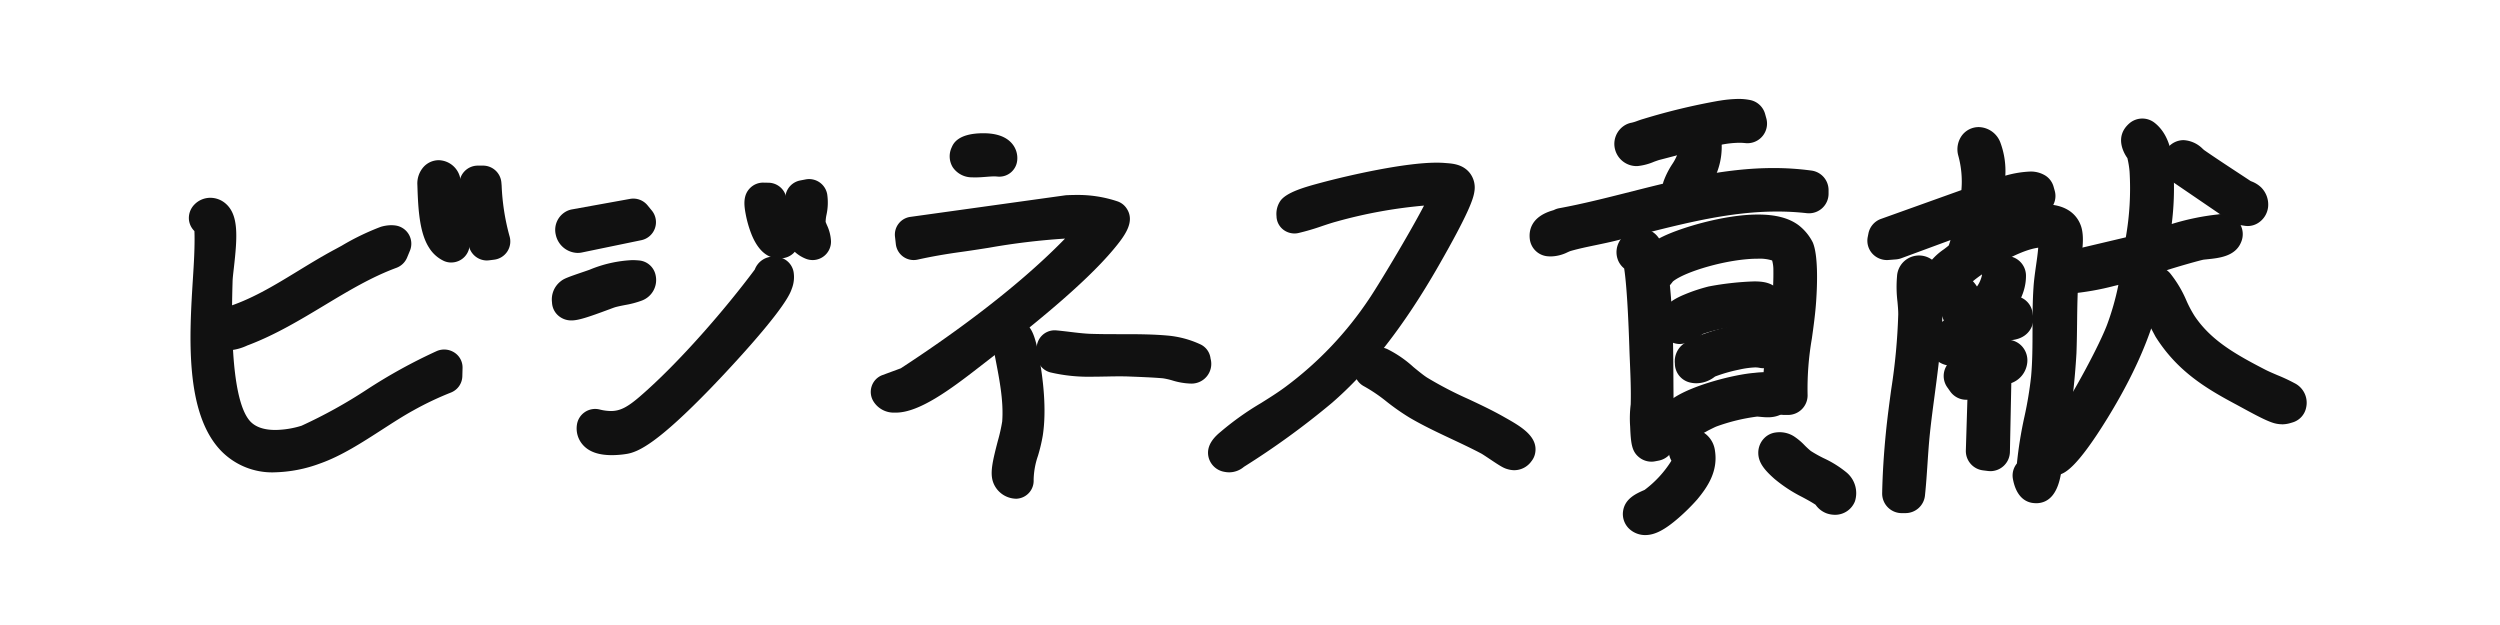 <svg xmlns="http://www.w3.org/2000/svg" xmlns:xlink="http://www.w3.org/1999/xlink" width="556" height="139" viewBox="0 0 556 139"><defs><clipPath id="a"><rect width="556" height="139" transform="translate(698 5438)" fill="#111"/></clipPath></defs><g transform="translate(-698 -5438)" clip-path="url(#a)"><rect width="578" height="161" transform="translate(687 5427)" fill="none"/><g transform="translate(740.004 5454.91)"><g transform="translate(-0.004 5.09)"><g transform="translate(226.665 14.173)"><path d="M431.391,108.622a5.458,5.458,0,0,1-1.076-.11,4.368,4.368,0,0,1-3.489-3.159c-.757-2.9,1.7-4.949,2.754-5.821a63.832,63.832,0,0,1,8.854-6.291c1.928-1.206,3.74-2.344,5.418-3.587a78.7,78.7,0,0,0,18.726-19.713c1.721-2.527,8.678-14,12.141-20.637a106.549,106.549,0,0,0-19.381,3.524c-1.092.292-2.19.658-3.351,1.049a51.513,51.513,0,0,1-5.216,1.53,4.008,4.008,0,0,1-.863.094,4.085,4.085,0,0,1-2.424-.8,3.882,3.882,0,0,1-1.566-2.918v-.1a5.141,5.141,0,0,1,.788-3.331c1.316-2.041,5.791-3.242,9.051-4.119,6.2-1.665,18.587-4.479,25.758-4.479.7,0,1.358.026,1.95.078l.33.026c1.327.1,3.543.287,5.04,2.109a5.277,5.277,0,0,1,1.087,4.208c-.234,1.7-1.369,5.007-8.007,16.586C470.259,76.112,462.471,86.1,454.1,93.3a177.475,177.475,0,0,1-19.434,14.1,5.073,5.073,0,0,1-3.287,1.222Z" transform="translate(-426.683 -39.75)" fill="#111"/><path d="M431.862,108.547a4.691,4.691,0,0,1-.964-.1,3.844,3.844,0,0,1-3.079-2.777c-.677-2.583,1.529-4.41,2.584-5.292l.037-.031a63.38,63.38,0,0,1,8.758-6.216c1.934-1.211,3.756-2.354,5.45-3.606A79.172,79.172,0,0,0,463.5,70.688c1.779-2.615,9.3-15.021,12.6-21.508a105.506,105.506,0,0,0-20.425,3.606c-1.113.3-2.221.668-3.4,1.059a50.693,50.693,0,0,1-5.146,1.508,3.66,3.66,0,0,1-.746.078,3.51,3.51,0,0,1-2.1-.694,3.381,3.381,0,0,1-1.358-2.531v-.1a4.645,4.645,0,0,1,.709-3.022c1.209-1.874,5.743-3.09,8.748-3.893,6.169-1.654,18.5-4.457,25.614-4.457.682,0,1.321.026,1.9.078l.336.026A6.224,6.224,0,0,1,484.9,42.75a4.765,4.765,0,0,1,.975,3.81c-.229,1.654-1.348,4.9-7.943,16.4-7.634,13.309-15.38,23.241-23.7,30.4a175.063,175.063,0,0,1-19.392,14.06,4.553,4.553,0,0,1-2.978,1.127Z" transform="translate(-427.155 -40.208)" fill="#111"/><path d="M434.435,108.182a2,2,0,0,1-.378-.042.959.959,0,0,1-.831-.672c-.155-.6.32-1.292,1.641-2.386l.091-.078a60.84,60.84,0,0,1,8.391-5.933c1.891-1.182,3.852-2.407,5.636-3.724a81.921,81.921,0,0,0,19.525-20.5c2.163-3.172,14.181-22.941,14.6-26.066h-.037a100.191,100.191,0,0,0-25.6,3.844c-1.193.323-2.4.724-3.564,1.11a45.821,45.821,0,0,1-4.837,1.417.427.427,0,0,1-.117.01.53.53,0,0,1-.325-.109.516.516,0,0,1-.208-.391v-.13a1.9,1.9,0,0,1,.256-1.313c.586-.906,6.979-2.641,7.043-2.657,5.61-1.505,18.028-4.344,24.836-4.344.6,0,1.151.021,1.635.063l.357.031a3.61,3.61,0,0,1,2.626.854,2,2,0,0,1,.352,1.625c-.384,2.8-5.807,12.241-7.591,15.341-7.469,13-15.013,22.665-23.078,29.593a170.138,170.138,0,0,1-19.083,13.8,1.822,1.822,0,0,0-.25.188,1.61,1.61,0,0,1-1.1.464Z" transform="translate(-429.727 -42.773)" fill="#111"/><path d="M484.012,48.745c-8.737-.062-17.82,1.6-26.221,3.864-2.834.76-5.578,1.916-8.375,2.52a1.675,1.675,0,0,1,.176-1.14c.378-.588,5.663-2.145,6.734-2.432,6.334-1.7,20.111-4.806,26.291-4.265,1.6.141,3.106.109,2.855,1.921-.373,2.708-5.876,12.278-7.549,15.184-6.1,10.612-13.542,21.338-22.945,29.409a169.754,169.754,0,0,1-19,13.736c-.437.255-.629.693-1.353.547-1.369-.276.938-2.046,1.156-2.244,4.177-3.733,9.483-6.306,13.984-9.623a82.989,82.989,0,0,0,19.647-20.615c1.673-2.453,15.987-25.66,14.6-26.863Z" transform="translate(-430.191 -43.245)" fill="#111"/><path d="M523.022,146.609a5.616,5.616,0,0,1-1.6-.256c-.884-.25-1.657-.741-3.814-2.184-.655-.437-1.635-1.092-1.928-1.252-2.094-1.113-4.273-2.136-6.579-3.223-3.17-1.492-6.446-3.031-9.456-4.811a50.762,50.762,0,0,1-5-3.495,35.493,35.493,0,0,0-5.066-3.442,4.038,4.038,0,0,1-2-2.424l-.389-1.337a3.993,3.993,0,0,1,3.394-5.088,9.231,9.231,0,0,1,1-.059,8.324,8.324,0,0,1,3.1.6,25.242,25.242,0,0,1,5.892,4.038c1.1.9,2.243,1.833,3.01,2.323a82.4,82.4,0,0,0,9.206,4.789c2.712,1.273,5.508,2.589,8.172,4.123l.229.128c3.212,1.827,7.208,4.1,6.425,7.858a4.013,4.013,0,0,1-.8,1.7,4.707,4.707,0,0,1-3.777,2.008Z" transform="translate(-454.881 -78.206)" fill="#111"/><path d="M523.489,146.539a5.1,5.1,0,0,1-1.454-.234,14.539,14.539,0,0,1-3.665-2.115c-.7-.469-1.657-1.108-1.977-1.279-2.094-1.113-4.283-2.147-6.606-3.234-3.159-1.486-6.419-3.021-9.414-4.784a49.189,49.189,0,0,1-4.944-3.463,36.509,36.509,0,0,0-5.141-3.489,3.46,3.46,0,0,1-1.731-2.1l-.389-1.337a3.466,3.466,0,0,1,2.941-4.416,8.1,8.1,0,0,1,.938-.053,7.807,7.807,0,0,1,2.9.565,25,25,0,0,1,5.754,3.958c1.113.911,2.269,1.854,3.058,2.355a83.038,83.038,0,0,0,9.264,4.821c2.7,1.268,5.492,2.578,8.135,4.1l.229.133c3.223,1.833,6.872,3.9,6.169,7.283a3.5,3.5,0,0,1-.7,1.476,4.186,4.186,0,0,1-3.362,1.811Z" transform="translate(-455.348 -78.669)" fill="#111"/><path d="M526.064,146.188a2.306,2.306,0,0,1-.655-.122,17.017,17.017,0,0,1-2.834-1.731c-.874-.586-1.779-1.188-2.227-1.428-2.158-1.151-4.486-2.243-6.734-3.3-3.1-1.454-6.3-2.957-9.168-4.656a49.038,49.038,0,0,1-4.656-3.266,38.681,38.681,0,0,0-5.572-3.761.541.541,0,0,1-.266-.325l-.389-1.337a.534.534,0,0,1,.453-.677c.213-.021.416-.037.613-.037a4.831,4.831,0,0,1,1.838.368,24.289,24.289,0,0,1,4.96,3.495,39.62,39.62,0,0,0,3.34,2.562,87.047,87.047,0,0,0,9.589,5c2.642,1.241,5.381,2.525,7.917,3.99l.245.138c3.655,2.078,4.944,3.2,4.747,4.139a.532.532,0,0,1-.107.229c-.341.421-.586.725-1.081.725Z" transform="translate(-457.923 -81.248)" fill="#111"/><path d="M494.525,126.571a4.24,4.24,0,0,1,2.195.3c2.088.815,5.86,4.518,8.209,6.009,5.508,3.495,11.912,5.764,17.522,9,.874.5,4.944,2.728,4.736,3.713-.453.554-.485.623-1.177.426-.629-.176-3.878-2.541-4.96-3.117-5.13-2.728-10.937-5.024-15.886-7.943-3.585-2.115-6.542-5.114-10.255-7.043l-.389-1.337Z" transform="translate(-458.381 -81.71)" fill="#111"/></g><g transform="translate(298.182)"><path d="M600.245,108.67a4.364,4.364,0,0,1-2.764-.987c-1.6-1.308-1.815-3-1.973-6.825a25.442,25.442,0,0,1,.125-4.923c.087-3.064-.044-6.247-.174-9.327-.044-1.03-.087-2.061-.12-3.08L595.323,83c-.365-10.979-.861-15.509-1.145-17.3a4.621,4.621,0,0,1-1.276-1.63,4.8,4.8,0,0,1,.632-4.993,5.108,5.108,0,0,1,4.219-2.3,4.9,4.9,0,0,1,4.181,2.251c.305-.158.627-.322.97-.485,4.078-1.952,13.579-4.835,21.026-4.835,3.914,0,6.858.769,9,2.344a11.215,11.215,0,0,1,3.2,3.865c1.227,2.884,1,9.436.747,13.083-.191,2.824-.578,5.6-.954,8.291a65.438,65.438,0,0,0-.954,12.391,4.362,4.362,0,0,1-4.356,4.6h-.829a4.38,4.38,0,0,1-2.731-.976c-2.644-2.137-2.48-5.331-.463-20.671.229-1.755.447-3.413.491-3.99l.016-.2a58.211,58.211,0,0,0,.267-6.373,7.729,7.729,0,0,0-.278-2.148,9.262,9.262,0,0,0-3.205-.392c-6.563,0-16.147,2.84-18.856,5.059-.049.06-.12.153-.18.229-.12.158-.289.376-.5.616.709,6.972.747,13.972.785,20.737.027,4.535.049,9.218.284,13.759a4.379,4.379,0,0,1-3.527,4.5l-.818.158a4.227,4.227,0,0,1-.829.082Z" transform="translate(-573.146 -27.996)" fill="#111"/><path d="M600.708,108.566a3.807,3.807,0,0,1-2.42-.867c-1.428-1.172-1.619-2.693-1.772-6.427a23.361,23.361,0,0,1,.125-4.846c.093-3.1-.044-6.3-.174-9.409-.044-1.03-.087-2.055-.12-3.08l-.016-.529c-.376-11.262-.883-15.8-1.183-17.58a3.976,3.976,0,0,1-1.281-1.559,4.275,4.275,0,0,1,.583-4.448,4.564,4.564,0,0,1,3.778-2.071,4.476,4.476,0,0,1,4,2.426c.491-.273.965-.507,1.39-.714,4.034-1.93,13.427-4.781,20.791-4.781,3.794,0,6.629.73,8.678,2.235a10.783,10.783,0,0,1,3.02,3.636c1.183,2.775.948,9.235.7,12.832-.191,2.807-.578,5.582-.954,8.264a65.816,65.816,0,0,0-.959,12.489,3.813,3.813,0,0,1-3.81,4.018h-.829a3.785,3.785,0,0,1-2.388-.85c-2.17-1.755-2.431-3.691-.267-20.175.229-1.761.452-3.423.5-4.018l.016-.2a57.867,57.867,0,0,0,.267-6.438c-.082-1.586-.245-2.453-.5-2.573a8.738,8.738,0,0,0-3.532-.48c-6.716,0-16.5,2.933-19.238,5.217-.049.06-.153.191-.229.289-.153.2-.365.469-.638.758.731,7.027.769,14.081.807,20.933.027,4.535.049,9.224.283,13.781a3.821,3.821,0,0,1-3.085,3.941l-.818.158a3.632,3.632,0,0,1-.725.071Z" transform="translate(-573.609 -28.433)" fill="#111"/><path d="M603.432,108.029a.533.533,0,0,1-.343-.125c-.7-.578-.676-7.1-.469-8.264.12-3.336-.022-6.732-.164-10.02-.044-1.019-.087-2.039-.12-3.053l-.016-.523c-.551-16.545-1.412-19.412-1.723-19.9a.359.359,0,0,1-.076-.005,1.051,1.051,0,0,1-.97-.5,1.223,1.223,0,0,1,.273-1.172,1.4,1.4,0,0,1,1.117-.7c.987,0,1.69,1.3,2.371,4.426a14.471,14.471,0,0,1,4.427-3.036c3.909-1.87,12.821-4.465,19.379-4.465,3.026,0,5.3.54,6.743,1.6a7.876,7.876,0,0,1,1.952,2.284c1.041,2.442.474,10.968.452,11.328-.185,2.688-.562,5.408-.927,8.035a69.312,69.312,0,0,0-.987,13.11.553.553,0,0,1-.147.4.541.541,0,0,1-.392.169h-.818a.56.56,0,0,1-.343-.12c-.927-.752-.714-4.77.921-17.21.256-1.962.463-3.511.512-4.192l.016-.2a58.8,58.8,0,0,0,.273-6.858c-.115-2.284-.382-4.416-2.35-5.359a12.13,12.13,0,0,0-4.944-.8c-7.081,0-17.869,3.036-21.385,6.018a4.923,4.923,0,0,0-.671.752,2.578,2.578,0,0,1-1.526,1.177,192.177,192.177,0,0,1,1.008,22.536c.027,4.574.055,9.3.289,13.928a.539.539,0,0,1-.442.561l-.818.158a.67.67,0,0,1-.1.011Z" transform="translate(-576.333 -31.147)" fill="#111"/><path d="M634.263,97.552h-.812c-1.292-1.047,1.417-18.115,1.635-20.938a61.407,61.407,0,0,0,.289-7.125c-.115-2.284-.376-4.732-2.66-5.822-5.522-2.644-22.236,1.319-26.919,5.288-.916.78-1.254,2.071-2.464,1.783,1.6,12.282.747,24.716,1.374,37.053l-.818.158c-.305-.251-.621-6.836-.267-7.784.158-4.394-.131-8.8-.284-13.149-.093-2.747-.594-19.881-1.99-20.879-.234-.169-1.352.136-.621-.883,1.576-2.208,2.584,3.958,2.747,4.661a12.088,12.088,0,0,1,4.961-3.794C613.847,63.531,628.958,59.5,634,63.2a7.29,7.29,0,0,1,1.772,2.061c.845,1.984.567,8.711.409,11.077-.48,7.07-2.295,14.081-1.913,21.211Z" transform="translate(-576.789 -31.608)" fill="#111"/><path d="M561.708,53.327a8,8,0,0,1-.807-.044,4.354,4.354,0,0,1-3.832-3.783c-.224-1.75.125-4.912,4.982-6.373.142-.044.278-.082.365-.114a4.219,4.219,0,0,1,1.2-.409c5.168-.949,10.488-2.3,15.635-3.6,10.336-2.622,21.015-5.331,32.021-5.331a62.356,62.356,0,0,1,8.477.567,4.379,4.379,0,0,1,3.761,4.307v.812a4.358,4.358,0,0,1-4.356,4.377c-.164,0-.333-.011-.5-.027a57.718,57.718,0,0,0-6.58-.365c-10.357,0-20.328,2.54-30.887,5.222l-.158.038q-2.412.613-4.835,1.221c-1.494.371-2.976.676-4.4.976-1.99.414-3.865.8-5.675,1.325-.131.038-.4.158-.632.262a8.794,8.794,0,0,1-3.767.943Z" transform="translate(-557.019 -18.299)" fill="#111"/><path d="M562.16,53.237a6.942,6.942,0,0,1-.747-.044,3.815,3.815,0,0,1-3.353-3.309c-.245-1.93.349-4.5,4.6-5.784.131-.038.327-.1.425-.131a3.621,3.621,0,0,1,1.079-.371c5.19-.954,10.521-2.306,15.672-3.614,10.3-2.611,20.944-5.315,31.879-5.315a62.053,62.053,0,0,1,8.4.561A3.815,3.815,0,0,1,623.406,39v.812a3.811,3.811,0,0,1-3.816,3.827,2.928,2.928,0,0,1-.436-.027,58.793,58.793,0,0,0-6.645-.371c-10.423,0-20.432,2.546-31.023,5.239q-2.494.638-4.988,1.259c-1.472.365-2.955.676-4.388.97-2,.414-3.887.807-5.718,1.336a6.991,6.991,0,0,0-.7.283,8.279,8.279,0,0,1-3.543.9Z" transform="translate(-557.471 -18.76)" fill="#111"/><path d="M564.892,52.7a2.959,2.959,0,0,1-.376-.022.544.544,0,0,1-.48-.474c-.191-1.488,1.308-1.941,2.295-2.24a5.084,5.084,0,0,0,.981-.36.625.625,0,0,1,.169-.06c5.293-.97,10.679-2.339,15.891-3.658,10.1-2.562,20.546-5.211,31.078-5.211a58.17,58.17,0,0,1,7.954.534.546.546,0,0,1,.469.54v.812a.548.548,0,0,1-.18.409.524.524,0,0,1-.365.136h-.06a61.606,61.606,0,0,0-7.016-.392c-10.837,0-21.505,2.715-31.83,5.342-1.657.42-3.309.84-4.972,1.254-1.412.349-2.862.654-4.263.943-1.973.409-4.012.834-5.958,1.4a8.729,8.729,0,0,0-1.123.442,5.346,5.346,0,0,1-2.208.616Z" transform="translate(-560.203 -21.52)" fill="#111"/><path d="M622.782,42.195v.812c-15.2-1.744-29.519,2.622-44.008,6.215-3.391.84-6.885,1.374-10.243,2.344-1.237.36-2.2,1.161-3.5,1.014-.185-1.456,2.017-1.494,3.009-2.055,18.093-3.32,36.039-10.924,54.742-8.335Z" transform="translate(-560.658 -21.976)" fill="#111"/><path d="M596.55,19.9a4.947,4.947,0,0,1-4.792-3.7,4.846,4.846,0,0,1,2.3-5.457,4.417,4.417,0,0,1,1.406-.5,9.261,9.261,0,0,0,1.21-.376c.436-.158.9-.322,1.417-.469a142.17,142.17,0,0,1,16.665-4.012l.273-.038a28.335,28.335,0,0,1,4.127-.387,13.362,13.362,0,0,1,2.611.24,4.341,4.341,0,0,1,3.364,3.118l.267.965a4.366,4.366,0,0,1-4.2,5.528,4.612,4.612,0,0,1-.474-.027,13.087,13.087,0,0,0-1.336-.071,21.759,21.759,0,0,0-3.772.387c-3.145.561-6.732,1.515-10.2,2.431-1.3.343-2.573.681-3.794.992-.18.044-.807.267-1.177.4a12.58,12.58,0,0,1-3.74.976h-.147Z" transform="translate(-572.749 -4.96)" fill="#111"/><path d="M597,19.806a4.416,4.416,0,0,1-4.268-3.293,4.3,4.3,0,0,1,2.039-4.846A3.784,3.784,0,0,1,596,11.237a8.857,8.857,0,0,0,1.3-.4c.414-.147.878-.316,1.385-.458a141.752,141.752,0,0,1,16.594-4l.273-.038A27.5,27.5,0,0,1,619.6,5.96a13.155,13.155,0,0,1,2.508.229,3.823,3.823,0,0,1,2.944,2.726l.267.965a3.816,3.816,0,0,1-3.68,4.83,3.516,3.516,0,0,1-.414-.022,12.681,12.681,0,0,0-1.39-.071,21.741,21.741,0,0,0-3.865.4c-3.162.567-6.76,1.521-10.243,2.442-1.3.343-2.568.681-3.789.992-.213.055-.845.278-1.265.431a12.01,12.01,0,0,1-3.532.927h-.131Z" transform="translate(-573.199 -5.415)" fill="#111"/><path d="M599.739,19.26a1.116,1.116,0,0,1-1.1-.85,1.014,1.014,0,0,1,.469-1.167.51.51,0,0,1,.174-.06,11.035,11.035,0,0,0,1.859-.545c.382-.136.78-.278,1.188-.4a138.975,138.975,0,0,1,16.163-3.9l.273-.038a24.913,24.913,0,0,1,3.571-.349,9.633,9.633,0,0,1,1.875.169.544.544,0,0,1,.42.387l.267.965a.544.544,0,0,1-.109.5.533.533,0,0,1-.414.191h-.06a16.44,16.44,0,0,0-1.744-.093,25.056,25.056,0,0,0-4.443.447c-3.293.589-6.961,1.559-10.5,2.5-1.286.338-2.546.676-3.756.981-.365.093-.948.3-1.564.523a10.974,10.974,0,0,1-2.529.736h-.038Z" transform="translate(-575.933 -8.14)" fill="#111"/><path d="M624.827,14.068a22.378,22.378,0,0,0-6.345.36c-4.525.807-9.769,2.344-14.3,3.489-.976.245-3.265,1.221-3.974,1.243a.555.555,0,0,1-.387-.992,28.012,28.012,0,0,0,3.107-.954,140.984,140.984,0,0,1,16.092-3.892,16.616,16.616,0,0,1,5.539-.224l.267.965Z" transform="translate(-576.386 -8.589)" fill="#111"/><path d="M616.279,133.119a4.816,4.816,0,0,1-4.77-3.407,5.027,5.027,0,0,1,2.4-5.735c4.383-2.84,13.29-5.1,17.75-5.473l.256-.027a21.232,21.232,0,0,1,2.181-.136,6.445,6.445,0,0,1,4.764,1.668,4.853,4.853,0,0,1,1.417,3.472c-.016,2.36-1.766,4.9-5.571,4.9-.632,0-1.227-.06-1.755-.109-.24-.022-.491-.049-.6-.055a42.111,42.111,0,0,0-9.06,2.2c-.327.12-1.4.66-1.973.954a14.441,14.441,0,0,1-4.11,1.674,6.538,6.538,0,0,1-.916.071Z" transform="translate(-581.717 -57.573)" fill="#111"/><path d="M616.735,133.028a4.272,4.272,0,0,1-4.247-3.02,4.507,4.507,0,0,1,2.17-5.124c4.312-2.8,13.1-5.021,17.5-5.386l.262-.027a20.454,20.454,0,0,1,2.126-.131,5.946,5.946,0,0,1,4.377,1.5,4.336,4.336,0,0,1,1.259,3.085c-.016,2.1-1.6,4.361-5.026,4.361-.605,0-1.194-.06-1.706-.109-.2-.022-.5-.049-.627-.055a42.492,42.492,0,0,0-9.267,2.23c-.354.125-1.368.638-2.033.981a14.129,14.129,0,0,1-3.947,1.619,5.5,5.5,0,0,1-.84.065Z" transform="translate(-582.173 -58.024)" fill="#111"/><path d="M619.463,132.487a1.057,1.057,0,0,1-1.112-.676c-.071-.234-.125-.839.812-1.45,3.472-2.251,11.589-4.508,15.989-4.873.087-.005.191-.016.316-.033.452-.044,1.139-.114,1.8-.114a2.835,2.835,0,0,1,2.055.54,1.046,1.046,0,0,1,.311.758c0,.507-.311,1.118-1.755,1.118-.447,0-.948-.049-1.39-.093-.371-.038-.72-.071-.965-.071h-.1a44.735,44.735,0,0,0-10.254,2.426c-.545.2-1.494.676-2.409,1.139a14.259,14.259,0,0,1-2.949,1.3,2.79,2.79,0,0,1-.349.027Z" transform="translate(-584.901 -60.729)" fill="#111"/><path d="M635.66,126.49c.85-.071,3.9-.507,3.892.6-.005,1.019-2.671.36-3.7.414a45.34,45.34,0,0,0-10.407,2.453c-1.292.463-4.437,2.3-5.255,2.42-.981.147-1.216-.491-.267-1.1,3.483-2.257,11.59-4.443,15.738-4.786Z" transform="translate(-585.36 -61.183)" fill="#111"/><path d="M614.505,94.6a4.749,4.749,0,0,1-4.666-3.794c-.97-4.525,4.17-6.634,5.855-7.327a37.669,37.669,0,0,1,5.135-1.684,65.1,65.1,0,0,1,10.085-1.123c1.968,0,3.985.229,5.4,1.913a5.016,5.016,0,0,1,.938,4.481,5.2,5.2,0,0,1-2.922,3.674,4.364,4.364,0,0,1-3.974-.245h-.2a35.166,35.166,0,0,0-10.586,1.848c-.071.049-.349.251-.349.251a8.078,8.078,0,0,1-4.71,2Z" transform="translate(-580.99 -40.086)" fill="#111"/><path d="M614.962,94.508a4.207,4.207,0,0,1-4.132-3.363c-.872-4.078,3.778-5.991,5.533-6.705a37.468,37.468,0,0,1,5.042-1.657,64.473,64.473,0,0,1,9.965-1.112c1.837,0,3.712.207,4.983,1.717a4.485,4.485,0,0,1,.823,4.007,4.656,4.656,0,0,1-2.606,3.3,3.821,3.821,0,0,1-3.6-.283h-.36a35.182,35.182,0,0,0-10.848,1.913c-.12.082-.256.18-.409.289a7.666,7.666,0,0,1-4.394,1.9Z" transform="translate(-581.447 -40.541)" fill="#111"/><path d="M617.7,93.971a.917.917,0,0,1-.932-.774c-.5-2.328,7.986-4.465,8.068-4.481a62.108,62.108,0,0,1,9.273-1.036c1.428,0,2.148.158,2.48.556a1.426,1.426,0,0,1,.136,1.156,1.461,1.461,0,0,1-.736,1.041.52.52,0,0,1-.218.044.545.545,0,0,1-.431-.213.839.839,0,0,0-.7-.349c-.382-.033-.818-.049-1.3-.049a37.37,37.37,0,0,0-12.342,2.268,8.8,8.8,0,0,0-.823.551,5.257,5.257,0,0,1-2.48,1.281Z" transform="translate(-584.189 -43.276)" fill="#111"/><path d="M636.638,89.041a1.249,1.249,0,0,1-.4,1.352,1.363,1.363,0,0,0-1.079-.556c-3.543-.305-10.646.785-13.912,2.268-.736.333-3.222,2.644-3.478,1.439-.322-1.494,6.433-3.571,7.654-3.838,1.668-.365,10.4-1.641,11.219-.66Z" transform="translate(-584.648 -43.732)" fill="#111"/><path d="M600.069,165.693a5.2,5.2,0,0,1-3.342-1.178,4.518,4.518,0,0,1-1.614-4.127c.392-2.818,2.933-3.93,4.786-4.737h0a23.859,23.859,0,0,0,5.969-6.493,4.761,4.761,0,0,1-.551-3.091,4.868,4.868,0,0,1,4.8-4.088,5.645,5.645,0,0,1,5.44,4.977c.7,4.53-1.614,8.013-3.963,10.826a44.65,44.65,0,0,1-4.127,4.088c-3.075,2.677-5.288,3.821-7.4,3.821Z" transform="translate(-574.327 -68.693)" fill="#111"/><path d="M600.524,165.6a4.649,4.649,0,0,1-2.993-1.052,3.983,3.983,0,0,1-1.423-3.631c.349-2.513,2.633-3.511,4.47-4.317l.055-.022c2.175-1.5,5.637-5.244,6.307-7a4.3,4.3,0,0,1,3.641-6.6,5.1,5.1,0,0,1,4.9,4.514c.665,4.312-1.57,7.675-3.843,10.4a44.027,44.027,0,0,1-4.067,4.029c-2.971,2.584-5.075,3.685-7.043,3.685Z" transform="translate(-574.782 -69.148)" fill="#111"/><path d="M603.255,165.066a1.391,1.391,0,0,1-.91-.305.7.7,0,0,1-.262-.654c.082-.6.883-1.047,2.54-1.772.164-.071.289-.125.343-.153,2.677-1.739,8.662-7.714,8.041-10.6a2.957,2.957,0,0,0-.338-.643,1.568,1.568,0,0,1-.382-1.047,1.021,1.021,0,0,1,1.03-.9,1.881,1.881,0,0,1,1.668,1.744c.469,3.015-1.227,5.528-3.118,7.8-.681.818-6.095,6.542-8.6,6.542Z" transform="translate(-577.514 -71.882)" fill="#111"/><path d="M603.14,164.792c-.561-.463,2.339-1.554,2.551-1.69,2.589-1.679,9.006-7.888,8.292-11.181-.109-.5-.763-1.216-.72-1.488.142-.85,1.428-.458,1.625.829.442,2.851-1.265,5.288-3,7.365C610.843,159.875,604.732,166.106,603.14,164.792Z" transform="translate(-577.965 -72.333)" fill="#111"/><path d="M667.35,161.885a5.649,5.649,0,0,1-1.744-.289,5.164,5.164,0,0,1-2.546-1.941c-.9-.6-1.908-1.145-2.971-1.717a31.684,31.684,0,0,1-6.176-4.045c-2.191-1.941-3.56-3.571-3.6-5.708a4.632,4.632,0,0,1,1.412-3.429,4.321,4.321,0,0,1,2.388-1.167,6.543,6.543,0,0,1,.965-.071,5.963,5.963,0,0,1,3.113.883,13.566,13.566,0,0,1,2.442,2.044,17.679,17.679,0,0,0,1.357,1.243,27.874,27.874,0,0,0,2.878,1.614A23.519,23.519,0,0,1,670,152.52a5.99,5.99,0,0,1,1.81,6.367,4.738,4.738,0,0,1-4.459,3Z" transform="translate(-599.453 -69.394)" fill="#111"/><path d="M667.8,161.786a5.047,5.047,0,0,1-1.575-.262,4.619,4.619,0,0,1-2.322-1.81.077.077,0,0,0-.011-.016c-.943-.632-1.99-1.2-3.091-1.8a30.986,30.986,0,0,1-6.078-3.974c-2.088-1.848-3.38-3.369-3.418-5.31a4.081,4.081,0,0,1,1.248-3.025,3.805,3.805,0,0,1,2.093-1.025,6.187,6.187,0,0,1,.883-.065,5.507,5.507,0,0,1,2.84.807,13.219,13.219,0,0,1,2.339,1.968,18.626,18.626,0,0,0,1.417,1.3,27.7,27.7,0,0,0,2.944,1.652,23.247,23.247,0,0,1,5.015,3.129,5.433,5.433,0,0,1,1.673,5.767,4.2,4.2,0,0,1-3.952,2.655Z" transform="translate(-599.908 -69.84)" fill="#111"/><path d="M670.535,161.245a1.8,1.8,0,0,1-.572-.1,1.6,1.6,0,0,1-.7-.654,2.991,2.991,0,0,0-.491-.556,36.828,36.828,0,0,0-3.674-2.175,28.274,28.274,0,0,1-5.468-3.549c-2.039-1.8-2.306-2.513-2.317-2.927a.818.818,0,0,1,.24-.6.558.558,0,0,1,.3-.147,2.815,2.815,0,0,1,.414-.033,2.271,2.271,0,0,1,1.188.36,11.221,11.221,0,0,1,1.712,1.494,18.508,18.508,0,0,0,1.81,1.619,31.121,31.121,0,0,0,3.331,1.892,21.139,21.139,0,0,1,4.3,2.622,2.3,2.3,0,0,1,.845,2.175.928.928,0,0,1-.9.578Z" transform="translate(-602.638 -72.569)" fill="#111"/><path d="M658.369,151.536a1.642,1.642,0,0,1,1.243.256c.769.452,2.355,2.29,3.483,3.085,2.093,1.483,5.926,2.944,7.572,4.47.834.769,1.177,2.142-.093,1.734-.251-.082-.6-.823-1.052-1.139-2.906-2.033-6.285-3.2-9.093-5.686-.382-.338-2.557-2.246-2.061-2.726Z" transform="translate(-603.087 -73.027)" fill="#111"/><path d="M621.086,111.52a6.38,6.38,0,0,1-1.466-.174,4.353,4.353,0,0,1-3.347-4.214,4.8,4.8,0,0,1,1.832-4.3c2.469-1.946,8.422-3.489,8.482-3.505a27.847,27.847,0,0,1,6.711-.981,16.03,16.03,0,0,1,3.669.414,4.349,4.349,0,0,1,3.353,4.23v.812a4.351,4.351,0,0,1-4.356,4.372,4.212,4.212,0,0,1-.867-.087,5.066,5.066,0,0,0-1-.093,19.628,19.628,0,0,0-3.576.5,34.469,34.469,0,0,0-5.288,1.515l-.158.109a6.7,6.7,0,0,1-3.979,1.4Z" transform="translate(-583.963 -48.281)" fill="#111"/><path d="M621.543,111.43a5.928,5.928,0,0,1-1.341-.158,3.813,3.813,0,0,1-2.927-3.685,4.3,4.3,0,0,1,1.624-3.865c2.36-1.864,8.221-3.391,8.275-3.407a27.235,27.235,0,0,1,6.58-.965,15.545,15.545,0,0,1,3.543.4,3.813,3.813,0,0,1,2.933,3.7v.812a3.818,3.818,0,0,1-3.816,3.827,3.97,3.97,0,0,1-.758-.076,5.358,5.358,0,0,0-1.112-.1,19.948,19.948,0,0,0-3.685.507,35.346,35.346,0,0,0-5.43,1.559c-.076.049-.147.1-.223.153a6.235,6.235,0,0,1-3.669,1.3Z" transform="translate(-584.419 -48.734)" fill="#111"/><path d="M624.269,110.893a2.36,2.36,0,0,1-.578-.071.54.54,0,0,1-.414-.572.856.856,0,0,0-.011-.169,1.048,1.048,0,0,1,.387-1.052c1.374-1.085,5.588-2.442,7.038-2.8a24.266,24.266,0,0,1,5.795-.872,12.014,12.014,0,0,1,2.786.311.547.547,0,0,1,.42.529v.812a.552.552,0,0,1-.2.425.544.544,0,0,1-.343.125.371.371,0,0,1-.109-.011,8.581,8.581,0,0,0-1.761-.169,23.082,23.082,0,0,0-4.328.567,37.923,37.923,0,0,0-6.062,1.755,4.105,4.105,0,0,0-.807.474,3.088,3.088,0,0,1-1.8.72Z" transform="translate(-587.145 -51.458)" fill="#111"/><path d="M639.594,106.646v.812a16.021,16.021,0,0,0-6.3.4,38.787,38.787,0,0,0-6.155,1.783c-1.008.4-1.6,1.4-2.867,1.1.027-.322-.147-.589.169-.84,1.227-.965,5.217-2.3,6.831-2.7,2.7-.665,5.56-1.216,8.324-.556Z" transform="translate(-587.599 -51.909)" fill="#111"/><path d="M615.632,31.794a4.365,4.365,0,0,1-4.132-5.762,18.555,18.555,0,0,1,1.919-3.8,10.743,10.743,0,0,0,1.128-2.142c.333-1.09.234-1.663-.18-3.663a4.365,4.365,0,0,1,2.061-4.655,5.16,5.16,0,0,1,2.655-.741c1.079,0,4.645.409,5.25,5.642a15.809,15.809,0,0,1-5.98,14.163,4.353,4.353,0,0,1-2.731.959Z" transform="translate(-581.697 -7.721)" fill="#111"/><path d="M616.087,31.7a3.813,3.813,0,0,1-3.614-5.037,17.6,17.6,0,0,1,1.87-3.685,10.823,10.823,0,0,0,1.188-2.273c.371-1.216.262-1.87-.169-3.936a3.815,3.815,0,0,1,1.8-4.072,4.693,4.693,0,0,1,2.382-.671c.965,0,4.154.371,4.71,5.162a15.272,15.272,0,0,1-5.778,13.677,3.8,3.8,0,0,1-2.388.84Z" transform="translate(-582.152 -8.176)" fill="#111"/><path d="M618.817,31.162a.543.543,0,0,1-.512-.72,15.248,15.248,0,0,1,1.559-3.025,13.182,13.182,0,0,0,1.526-3.031c.632-2.072.343-3.456-.1-5.555a.546.546,0,0,1,.256-.583,1.409,1.409,0,0,1,.725-.218c1.2,0,1.4,1.706,1.461,2.268a12.037,12.037,0,0,1-4.574,10.75.528.528,0,0,1-.343.12Z" transform="translate(-584.882 -10.905)" fill="#111"/><path d="M619.27,31.07c.736-2.164,2.42-3.865,3.091-6.073s.371-3.641-.087-5.827c1.025-.6,1.276.812,1.374,1.641A11.449,11.449,0,0,1,619.27,31.07Z" transform="translate(-585.335 -11.358)" fill="#111"/></g><g transform="translate(0 13.628)"><path d="M19.04,113.939a15.852,15.852,0,0,1-11.884-4.79C-.967,100.714.113,83.455.9,70.858c.109-1.742.213-3.378.273-4.817.12-2.734.114-4.726.06-5.765A4.122,4.122,0,0,1,.015,57.745a4.274,4.274,0,0,1,1.167-3.314,4.925,4.925,0,0,1,3.6-1.551A5.2,5.2,0,0,1,8.2,54.185C11.1,56.727,10.8,61.512,10,68.53c-.125,1.1-.256,2.233-.273,2.776-.185,6.394-.741,25.859,3.794,31.151,1.172,1.364,3.1,2.057,5.729,2.057a20.529,20.529,0,0,0,5.8-.938,109.729,109.729,0,0,0,14.479-8.009,118.514,118.514,0,0,1,15.613-8.606,4.171,4.171,0,0,1,3.925.346,3.952,3.952,0,0,1,1.8,3.426L60.819,92.6a4.005,4.005,0,0,1-2.589,3.613,69.59,69.59,0,0,0-8.357,3.98c-2.17,1.194-4.432,2.654-6.83,4.2-4.492,2.9-9.12,5.9-13.868,7.577a30.818,30.818,0,0,1-10.134,1.966h0Z" transform="translate(0.004 -44.518)" fill="#111"/><path d="M19.5,113.849a15.306,15.306,0,0,1-11.486-4.623C.052,100.965,1.121,83.846,1.9,71.35c.109-1.736.213-3.377.273-4.826.125-2.759.12-4.927.049-6.019a3.669,3.669,0,0,1-1.2-2.344,3.764,3.764,0,0,1,1.03-2.908,4.383,4.383,0,0,1,3.2-1.374,4.634,4.634,0,0,1,3.047,1.172c2.709,2.37,2.4,7.036,1.619,13.886-.131,1.161-.256,2.253-.273,2.818-.185,6.445-.747,26.051,3.919,31.495,1.276,1.491,3.347,2.248,6.144,2.248h0a21.193,21.193,0,0,0,5.991-.969A110.564,110.564,0,0,0,40.283,96.47,118.066,118.066,0,0,1,55.819,87.91a3.6,3.6,0,0,1,3.4.3,3.432,3.432,0,0,1,1.565,2.967l-.049,1.864a3.47,3.47,0,0,1-2.246,3.132,69.123,69.123,0,0,0-8.422,4.011c-2.191,1.2-4.47,2.674-6.88,4.234-4.454,2.876-9.055,5.854-13.737,7.51A30.32,30.32,0,0,1,19.5,113.86Z" transform="translate(-0.454 -44.973)" fill="#111"/><path d="M22,114.751a12.244,12.244,0,0,1-9.305-3.789c-7.07-7.517-6.051-24.286-5.3-36.535.109-1.793.213-3.483.278-4.993.18-4.083.12-7.218-.147-7.8a2.346,2.346,0,0,0-.458-.425c-.311-.251-.534-.431-.561-.741a.893.893,0,0,1,.256-.676,1.356,1.356,0,0,1,.987-.431,1.571,1.571,0,0,1,1.052.436c1.63,1.456,1.254,6.133.638,11.644-.147,1.3-.273,2.431-.289,3.135-.234,8.319-.78,27.8,4.617,34.245,1.875,2.241,4.715,3.374,8.444,3.374h0a23.915,23.915,0,0,0,7.07-1.188,112.061,112.061,0,0,0,15.111-8.52,114.878,114.878,0,0,1,15.133-8.548.52.52,0,0,1,.218-.044.558.558,0,0,1,.305.093.546.546,0,0,1,.24.469l-.049,1.908a.539.539,0,0,1-.343.491,72.837,72.837,0,0,0-8.8,4.279c-2.284,1.287-4.606,2.818-7.059,4.443-4.307,2.846-8.755,5.789-13.1,7.365a26.8,26.8,0,0,1-8.929,1.8Z" transform="translate(-2.952 -48.872)" fill="#111"/><path d="M60.2,94.91l-.049,1.908a73.079,73.079,0,0,0-8.864,4.312c-6.4,3.6-13.388,9.349-20.083,11.775C2.9,123.137,7.952,86.346,8.666,69.932c.065-1.543.267-7.038-.2-8.052-.174-.382-.954-.812-.97-.987-.027-.283.66-.867,1.385-.213,2.061,1.843.245,11.421.164,14.353-.24,8.5-.769,28.025,4.748,34.61,3.838,4.579,10.908,4.018,16.1,2.355,10.674-4.623,19.6-12.4,30.3-17.09Z" transform="translate(-3.409 -49.337)" fill="#111"/><path d="M12.389,92.816A4.438,4.438,0,0,1,8.3,90.3c-.834-1.777-.42-3.685,1.227-5.669a4.065,4.065,0,0,1,1.973-1.3c5.784-1.734,10.946-4.884,16.408-8.221,2.617-1.6,5.32-3.249,8.112-4.743.431-.229.959-.518,1.548-.84a55.016,55.016,0,0,1,8.662-4.192A8.193,8.193,0,0,1,48.6,64.96a7.227,7.227,0,0,1,.91.06,4.089,4.089,0,0,1,3.238,5.62l-.632,1.526a4.112,4.112,0,0,1-2.36,2.268c-5.56,2.05-10.663,5.119-16.07,8.373C28.416,85.98,22.965,89.262,17,91.552L16.6,91.7a11.758,11.758,0,0,1-4.2,1.112Z" transform="translate(-3.583 -50.502)" fill="#111"/><path d="M12.84,92.721a3.9,3.9,0,0,1-3.6-2.2c-1.112-2.366.594-4.416,1.156-5.092A3.5,3.5,0,0,1,12.11,84.3c5.849-1.755,11.039-4.923,16.534-8.281,2.606-1.592,5.3-3.238,8.084-4.726.431-.229.965-.523,1.554-.845A54.74,54.74,0,0,1,46.835,66.3a7.684,7.684,0,0,1,2.213-.354,6.2,6.2,0,0,1,.84.055,3.544,3.544,0,0,1,2.807,4.873L52.063,72.4a3.554,3.554,0,0,1-2.05,1.968C44.4,76.438,39.279,79.524,33.85,82.795c-5.25,3.162-10.679,6.427-16.6,8.7-.125.049-.262.1-.42.164a11.305,11.305,0,0,1-3.985,1.068Z" transform="translate(-4.034 -50.958)" fill="#111"/><path d="M15.348,92.225a.889.889,0,0,1-.883-.474c-.213-.452,0-1,.747-1.9a.57.57,0,0,1,.262-.174C21.7,87.809,27.3,84.391,32.71,81.082c2.573-1.57,5.233-3.194,7.932-4.639.442-.234.981-.529,1.581-.861a57.563,57.563,0,0,1,7.959-3.9,4.772,4.772,0,0,1,1.363-.229,4,4,0,0,1,.442.027.545.545,0,0,1,.431.747l-.632,1.526a.536.536,0,0,1-.316.3c-5.877,2.164-11.366,5.468-16.676,8.668-5.141,3.1-10.456,6.291-16.13,8.471-.131.049-.283.114-.452.18a9.658,9.658,0,0,1-2.873.856Z" transform="translate(-6.542 -53.484)" fill="#111"/><path d="M52.379,72.48l-.632,1.526C40.124,78.292,30.421,86.741,18.935,91.146c-1.412.545-5.059,2.181-2.846-.485,9.256-2.775,16.877-8.788,25.272-13.274,2.29-1.221,7.239-4.072,9.436-4.721a3.716,3.716,0,0,1,1.581-.185Z" transform="translate(-7 -53.946)" fill="#111"/><path d="M116.481,60.847a4.119,4.119,0,0,1-3.919-2.927l-2.022-6.825a3.99,3.99,0,0,1-.169-1.161V43.838a4.1,4.1,0,0,1,4.078-4.088h1.188a4.1,4.1,0,0,1,4.072,3.751l.06.709A49.851,49.851,0,0,0,121.5,55.368a4.089,4.089,0,0,1-3.38,5.3l-1.134.142a4.194,4.194,0,0,1-.518.033Z" transform="translate(-50.202 -38.545)" fill="#111"/><path d="M116.936,60.756a3.552,3.552,0,0,1-3.4-2.535L111.517,51.4a3.5,3.5,0,0,1-.147-1.008V44.293A3.544,3.544,0,0,1,114.9,40.75h1.188A3.549,3.549,0,0,1,119.623,44l.055.709a49.921,49.921,0,0,0,1.761,11.279,3.547,3.547,0,0,1-2.927,4.6l-1.134.142a3.151,3.151,0,0,1-.452.027Z" transform="translate(-50.657 -39)" fill="#111"/><path d="M119.448,60.26a.548.548,0,0,1-.523-.392L116.9,53.042a.493.493,0,0,1-.022-.153V46.8a.547.547,0,0,1,.545-.545H118.6a.55.55,0,0,1,.545.5l.055.7A52.321,52.321,0,0,0,121.094,59.4a.544.544,0,0,1-.06.458.551.551,0,0,1-.392.251l-1.134.142h-.071Z" transform="translate(-53.163 -41.502)" fill="#111"/><path d="M117.875,47.25h1.177c.354,4.328.643,8.608,1.973,12.778l-1.134.142-2.022-6.825V47.25Z" transform="translate(-53.613 -41.957)" fill="#111"/><path d="M100.76,60.294a4.02,4.02,0,0,1-1.559-.311,7.678,7.678,0,0,1-3.391-3.015c-2.082-3.249-2.409-8.428-2.568-13.454l-.016-.474a5.516,5.516,0,0,1,1.456-4.083A4.582,4.582,0,0,1,98,37.54a5.012,5.012,0,0,1,4.819,4.377,28.328,28.328,0,0,1,.256,4.993,24.256,24.256,0,0,0,.169,4,5.794,5.794,0,0,0,.447,1.118,10.714,10.714,0,0,1,1.15,3.9,4.084,4.084,0,0,1-4.078,4.361Z" transform="translate(-42.402 -37.54)" fill="#111"/><path d="M101.216,60.2a3.49,3.49,0,0,1-1.346-.267,7.131,7.131,0,0,1-3.14-2.807C94.723,53.994,94.4,48.9,94.243,43.953l-.016-.474a4.972,4.972,0,0,1,1.3-3.685,4.047,4.047,0,0,1,2.927-1.254,4.479,4.479,0,0,1,4.285,3.93,27.611,27.611,0,0,1,.245,4.9,24.34,24.34,0,0,0,.18,4.1,5.9,5.9,0,0,0,.485,1.248,10.135,10.135,0,0,1,1.1,3.707,3.54,3.54,0,0,1-3.538,3.778Z" transform="translate(-42.857 -37.995)" fill="#111"/><path d="M103.719,59.7a.457.457,0,0,1-.207-.044,4.318,4.318,0,0,1-1.755-1.652c-1.728-2.7-1.908-8.3-2.012-11.655l-.016-.48a1.981,1.981,0,0,1,.458-1.5,1.075,1.075,0,0,1,.774-.338c.5,0,1.139.382,1.336,1.456a25.122,25.122,0,0,1,.2,4.345,26.512,26.512,0,0,0,.229,4.661,8.009,8.009,0,0,0,.72,1.973,7.3,7.3,0,0,1,.829,2.644.551.551,0,0,1-.224.48.561.561,0,0,1-.316.1Z" transform="translate(-45.36 -40.492)" fill="#111"/><path d="M104.174,59.613a3.745,3.745,0,0,1-1.5-1.439c-1.728-2.7-1.837-8.586-1.941-11.851-.055-1.614,1.227-1.7,1.483-.273.442,2.464-.076,6.269.431,9.011.311,1.7,1.423,2.873,1.537,4.557Z" transform="translate(-45.815 -40.953)" fill="#111"/></g><g transform="translate(80.733 17.83)"><path d="M168.679,122.026c-2.987,0-5.1-.758-6.465-2.317a5.5,5.5,0,0,1-1.3-4.41,4.1,4.1,0,0,1,5.021-3.434,10.776,10.776,0,0,0,2.551.349c2,0,3.62-.807,6.405-3.205,8.76-7.545,19.15-19.614,25.583-28.26a4.428,4.428,0,0,1,4.2-2.878,5.869,5.869,0,0,1,1.33.164,4.082,4.082,0,0,1,3.107,3.282,7.1,7.1,0,0,1-.425,3.756l-.044.125c-1.728,5.059-16.267,20.186-17.918,21.893-11.715,12.107-16.016,14.2-18.682,14.653a20.9,20.9,0,0,1-3.369.283Z" transform="translate(-155.345 -60.633)" fill="#111"/><path d="M169.133,121.949c-2.818,0-4.8-.7-6.056-2.131a4.962,4.962,0,0,1-1.167-3.979,3.516,3.516,0,0,1,1.515-2.453,3.563,3.563,0,0,1,2-.616,3.372,3.372,0,0,1,.84.1,11.23,11.23,0,0,0,2.677.365c2.153,0,3.86-.839,6.76-3.336,8.842-7.61,19.221-19.674,25.708-28.407a3.868,3.868,0,0,1,3.718-2.595,5.379,5.379,0,0,1,1.2.147,3.548,3.548,0,0,1,2.693,2.84,6.593,6.593,0,0,1-.4,3.483l-.044.125c-1.723,5.037-17.139,21.015-17.793,21.691-11.6,11.993-15.8,14.053-18.382,14.49a20.734,20.734,0,0,1-3.276.278Z" transform="translate(-155.799 -61.101)" fill="#111"/><path d="M171.637,121.444c-1.881,0-3.156-.371-3.8-1.107a1.958,1.958,0,0,1-.447-1.608.539.539,0,0,1,.234-.376.558.558,0,0,1,.305-.093.36.36,0,0,1,.131.016,14.333,14.333,0,0,0,3.391.447c3.325,0,5.8-1.554,8.717-4.067C189.31,106.79,200.027,94.3,206.6,85.4a.6.6,0,0,0,.082-.224.933.933,0,0,1,.959-.8,2.363,2.363,0,0,1,.534.071.549.549,0,0,1,.414.436,3.737,3.737,0,0,1-.283,1.99l-.044.131c-1.461,4.268-16.954,20.415-17.112,20.579-8.4,8.684-13.874,13.138-16.73,13.623a17.759,17.759,0,0,1-2.775.234Z" transform="translate(-158.303 -63.594)" fill="#111"/><path d="M208.5,85.432a3.545,3.545,0,0,1-.305,1.853c-1.227,3.587-13.656,16.926-16.986,20.372-3.151,3.26-12.429,12.783-16.425,13.465-1.755.3-6.743.73-6.394-1.87,5.473,1.336,8.613-.305,12.593-3.734,8.913-7.675,19.5-19.854,26.515-29.344.327-.442-.005-.976,1.014-.741Z" transform="translate(-158.759 -64.047)" fill="#111"/><path d="M155.118,92.72a4.343,4.343,0,0,1-3.145-1.254,4.1,4.1,0,0,1-1.194-2.655l-.011-.147a5.108,5.108,0,0,1,1.908-4.623c.72-.589,1.352-.85,5.206-2.164l.147-.049.758-.262.354-.125A27.928,27.928,0,0,1,168.6,79.31a16.127,16.127,0,0,1,1.624.082,4.115,4.115,0,0,1,3.6,3.314,4.875,4.875,0,0,1-3.1,5.609,20.431,20.431,0,0,1-3.751.987c-.823.164-1.75.349-2.273.518-.2.065-.583.207-1.068.392l-.278.1c-4.465,1.663-6.711,2.409-8.226,2.409Z" transform="translate(-150.74 -61.288)" fill="#111"/><path d="M155.573,92.625a3.788,3.788,0,0,1-2.758-1.1,3.553,3.553,0,0,1-1.036-2.3l-.011-.158a4.535,4.535,0,0,1,1.706-4.159c.649-.534,1.265-.785,5.037-2.072.4-.136.73-.251.916-.316l.354-.125a27.5,27.5,0,0,1,9.278-2.1,14.806,14.806,0,0,1,1.565.082,3.541,3.541,0,0,1,3.118,2.873,4.342,4.342,0,0,1-2.775,5,20.048,20.048,0,0,1-3.647.954c-.878.174-1.788.354-2.339.534-.245.082-.741.267-1.368.5-4.4,1.641-6.6,2.371-8.035,2.371Z" transform="translate(-151.195 -61.738)" fill="#111"/><path d="M158.071,92.134a.9.9,0,0,1-.643-.224.533.533,0,0,1-.158-.354l-.016-.207a1.563,1.563,0,0,1,.616-1.608,24.259,24.259,0,0,1,4.1-1.554c.42-.142.763-.262.959-.327l.354-.125a24.82,24.82,0,0,1,8.264-1.924,11.944,11.944,0,0,1,1.259.065.55.55,0,0,1,.48.442,1.381,1.381,0,0,1-1,1.69,18.222,18.222,0,0,1-3.064.774,25.643,25.643,0,0,0-2.682.627c-.267.087-.807.289-1.488.545-2.96,1.107-5.942,2.186-6.989,2.186Z" transform="translate(-153.693 -64.245)" fill="#111"/><path d="M173.2,86.883c.114.621-.131.856-.676,1.09-1.254.529-4.072.85-5.7,1.385-1.221.4-8.057,3.151-8.569,2.638-.038-.632-.142-.916.4-1.363.322-.262,4.05-1.488,4.9-1.788,3.107-1.107,6.274-2.306,9.643-1.957Z" transform="translate(-154.146 -64.707)" fill="#111"/><path d="M157.108,66.29a5.09,5.09,0,0,1-4.873-4.067,4.664,4.664,0,0,1,2.578-5.293,4.289,4.289,0,0,1,.981-.311l12.963-2.344a4.086,4.086,0,0,1,3.887,1.428l.949,1.156a4.09,4.09,0,0,1-2.328,6.6c-4.961,1.025-13.3,2.753-13.328,2.758a4.709,4.709,0,0,1-.823.071Z" transform="translate(-151.368 -49.871)" fill="#111"/><path d="M157.56,66.2a4.553,4.553,0,0,1-4.345-3.636,4.124,4.124,0,0,1,2.273-4.683,3.586,3.586,0,0,1,.85-.267L169.3,55.275a3.568,3.568,0,0,1,3.369,1.237l.949,1.156a3.541,3.541,0,0,1-2.017,5.718s-13.285,2.747-13.318,2.758a4.016,4.016,0,0,1-.72.065Z" transform="translate(-151.819 -50.33)" fill="#111"/><path d="M160.064,65.7a1.58,1.58,0,0,1-1.412-1.281,1.127,1.127,0,0,1,.594-1.319,1.231,1.231,0,0,1,.131-.044l12.963-2.344a.6.6,0,0,1,.1-.011.529.529,0,0,1,.42.2l.949,1.156a.546.546,0,0,1,.093.529.552.552,0,0,1-.4.354l-13.214,2.737A1.055,1.055,0,0,1,160.064,65.7Z" transform="translate(-154.324 -52.823)" fill="#111"/><path d="M173.842,62.866,160.628,65.6c-.752.131-1.423-1.216-.7-1.548l12.963-2.344Z" transform="translate(-154.779 -53.282)" fill="#111"/><path d="M237.072,64.562c-2.677,0-4.759-1.815-6.2-5.391a24.675,24.675,0,0,1-1.292-4.519c-.371-1.973-.627-4.219,1.058-5.827a4.067,4.067,0,0,1,2.824-1.134l1.232.022a4.092,4.092,0,0,1,3.805,2.835l2.78,8.624a4.139,4.139,0,0,1-.267,3.151,4.1,4.1,0,0,1-2.437,2.017,5.313,5.313,0,0,1-1.515.224Z" transform="translate(-186.479 -46.905)" fill="#111"/><path d="M237.523,64.472c-2.431,0-4.345-1.7-5.691-5.048A24.791,24.791,0,0,1,230.567,55c-.36-1.919-.589-3.909.9-5.331a3.535,3.535,0,0,1,2.448-.981l1.221.022a3.548,3.548,0,0,1,3.3,2.453l2.78,8.624a3.55,3.55,0,0,1-2.344,4.481,4.592,4.592,0,0,1-1.352.2Z" transform="translate(-186.929 -47.36)" fill="#111"/><path d="M240.037,63.971c-1.085,0-2.066-1.068-2.911-3.167-.632-1.57-1.788-5.789-1.074-6.471a.542.542,0,0,1,.376-.153l1.161.022a.538.538,0,0,1,.507.376l2.78,8.624a.539.539,0,0,1-.038.42.518.518,0,0,1-.327.267,1.634,1.634,0,0,1-.485.071Z" transform="translate(-189.443 -49.857)" fill="#111"/><path d="M238.029,55.2l2.78,8.624c-2.611.79-4.394-8.2-3.93-8.651l1.15.022Z" transform="translate(-189.889 -50.307)" fill="#111"/><path d="M251.661,64.256a4.109,4.109,0,0,1-1.554-.305c-6.182-2.54-5.1-9.829-4.585-13.334l.093-.621a4.083,4.083,0,0,1,3.276-3.44l1.21-.234a4.09,4.09,0,0,1,4.8,3.287,12.727,12.727,0,0,1-.164,4.606,8.445,8.445,0,0,0-.185,1.537c.016.1.2.507.278.709a9.4,9.4,0,0,1,.916,3.609,4.09,4.09,0,0,1-4.088,4.187Z" transform="translate(-193.665 -46.25)" fill="#111"/><path d="M252.12,64.161a3.51,3.51,0,0,1-1.346-.267c-5.789-2.377-4.748-9.382-4.252-12.751l.093-.621a3.538,3.538,0,0,1,2.84-2.982l1.216-.234a3.516,3.516,0,0,1,2.671.556,3.54,3.54,0,0,1,1.483,2.29,12.329,12.329,0,0,1-.164,4.416,8.306,8.306,0,0,0-.191,1.663,4.531,4.531,0,0,0,.327.889,8.9,8.9,0,0,1,.872,3.407,3.546,3.546,0,0,1-3.543,3.631Z" transform="translate(-194.124 -46.7)" fill="#111"/><path d="M254.6,63.66a.457.457,0,0,1-.207-.044c-3.62-1.488-2.9-6.329-2.426-9.54l.093-.643a.544.544,0,0,1,.436-.458l1.216-.234a.668.668,0,0,1,.1-.011.576.576,0,0,1,.311.093.545.545,0,0,1,.229.354,9.555,9.555,0,0,1-.169,3.374,10.464,10.464,0,0,0-.229,2.377,5.779,5.779,0,0,0,.556,1.864,6.119,6.119,0,0,1,.632,2.3.552.552,0,0,1-.234.463.538.538,0,0,1-.311.1Z" transform="translate(-196.607 -49.198)" fill="#111"/><path d="M254.277,53.74c.349,1.924-.529,3.86-.4,5.7.1,1.543,1.15,2.633,1.188,4.138-3.462-1.423-2.42-6.607-2-9.6l1.216-.234Z" transform="translate(-197.065 -49.657)" fill="#111"/></g><g transform="translate(373.3 4.361)"><path d="M741.672,87.134c-2.666,0-4.481-1.914-5.113-5.393a4.222,4.222,0,0,1,.889-3.442,89.622,89.622,0,0,1,1.663-10.347,83.621,83.621,0,0,0,1.494-9.017c.305-3.378.311-6.782.316-10.39,0-3.077.005-6.256.218-9.43.109-1.641.343-3.281.567-4.868.2-1.383.387-2.707.48-3.935-1.815.247-4.863,1.217-9.7,4.155-3.3,2.005-6.612,4.192-7.7,6.916a4.328,4.328,0,0,1-3.053,2.6,5.373,5.373,0,0,1-1.194.139,4.679,4.679,0,0,1-4.1-2.332c-1.472-2.547-.033-5.651.949-7.28a14.044,14.044,0,0,1,3.838-3.855c.311-.236.807-.611,1.068-.847.1-.284.234-.686.387-1.19L711.728,32.66a4.487,4.487,0,0,1-1.183.257l-1.646.129c-.115.011-.229.016-.349.016a4.405,4.405,0,0,1-3.254-1.431,4.266,4.266,0,0,1-1.03-3.678l.164-.831a4.324,4.324,0,0,1,2.786-3.211L725.105,17.5a21.783,21.783,0,0,0-.692-7.65,5.224,5.224,0,0,1,.889-4.605,4.67,4.67,0,0,1,3.663-1.753,5.263,5.263,0,0,1,4.781,3.372,18.129,18.129,0,0,1,1.123,7.436,23.168,23.168,0,0,1,5.517-.922,6.158,6.158,0,0,1,3.473.949,4.292,4.292,0,0,1,1.739,2.4l.267.949a4.26,4.26,0,0,1-.338,3.126c4.77.708,6.029,3.924,6.356,5.34.523,2.278.087,5.034-.333,7.7-.147.927-.284,1.807-.333,2.413-.3,3.651-.343,7.146-.387,10.851-.027,2.187-.055,4.444-.142,6.734a162.332,162.332,0,0,1-2.328,19.552c-.354,2.2-.72,4.477-1.041,6.691-.676,4.686-2.579,7.061-5.648,7.061h0Z" transform="translate(-704.187 -1.587)" fill="#111"/><path d="M742.124,87.053c-3.036,0-4.165-2.691-4.574-4.953a3.7,3.7,0,0,1,.883-3.13A87.4,87.4,0,0,1,740.1,68.519a85.287,85.287,0,0,0,1.5-9.069c.311-3.4.311-6.818.316-10.43,0-3.066.005-6.239.213-9.4.109-1.624.338-3.253.567-4.829.234-1.635.452-3.178.523-4.6-1.864.113-5.141.992-10.57,4.293-3.38,2.053-6.776,4.3-7.926,7.172a3.805,3.805,0,0,1-2.671,2.278,4.843,4.843,0,0,1-1.068.123h0A4.143,4.143,0,0,1,717.358,42c-1.336-2.3.022-5.215.943-6.737a13.662,13.662,0,0,1,3.7-3.7c.392-.295.959-.729,1.2-.97.174-.466.447-1.345.747-2.364l-11.971,4.417a3.805,3.805,0,0,1-1.036.225l-1.646.129A2.9,2.9,0,0,1,709,33a3.834,3.834,0,0,1-2.846-1.254,3.7,3.7,0,0,1-.9-3.216l.164-.831a3.776,3.776,0,0,1,2.437-2.809l18.213-6.523a22.242,22.242,0,0,0-.67-8.163,4.7,4.7,0,0,1,.79-4.149,4.138,4.138,0,0,1,3.238-1.549A4.732,4.732,0,0,1,733.7,7.56a18.439,18.439,0,0,1,1.058,7.927,25.557,25.557,0,0,1,6.084-1.093,5.471,5.471,0,0,1,3.162.858,3.758,3.758,0,0,1,1.521,2.1l.267.949a3.7,3.7,0,0,1-.665,3.3c-.033.038-.065.08-.1.118,5.135.381,6.443,3.591,6.771,5.022.5,2.176.071,4.883-.343,7.5-.147.938-.289,1.822-.338,2.45-.3,3.672-.343,7.177-.387,10.891-.027,2.176-.055,4.433-.136,6.716a160.474,160.474,0,0,1-2.322,19.483c-.354,2.208-.72,4.486-1.041,6.695-.632,4.379-2.355,6.6-5.113,6.6h0Z" transform="translate(-704.639 -2.051)" fill="#111"/><path d="M744.858,86.5c-.823,0-1.139-1.1-1.357-2.3a.525.525,0,0,1,.18-.5.544.544,0,0,1,.354-.128.658.658,0,0,1,.174.027l.114.037a71.863,71.863,0,0,1,1.717-11.812,88.743,88.743,0,0,0,1.554-9.4c.322-3.538.327-7.177.333-10.7,0-3.013.005-6.128.207-9.179.1-1.5.322-3.067.54-4.582.24-1.691.491-3.441.562-5.069l.016-.305c.082-1.654,0-2.462-1.15-2.719a8.071,8.071,0,0,0-1.728-.177c-3.2,0-7.474,1.606-12.7,4.78-3.849,2.334-7.73,4.929-9.251,8.719a.554.554,0,0,1-.382.326,1.3,1.3,0,0,1-.311.037.866.866,0,0,1-.785-.434c-.578-1,.894-3.474.91-3.5a11.039,11.039,0,0,1,2.889-2.8,7.9,7.9,0,0,0,2.093-1.959,73.581,73.581,0,0,0,2.568-9.083l-17.826,6.567a.726.726,0,0,1-.147.032l-1.646.128h-.044a.562.562,0,0,1-.409-.177.527.527,0,0,1-.131-.46l.164-.83a.546.546,0,0,1,.349-.4l20.034-7.167a24.647,24.647,0,0,0-.431-11.256,1.622,1.622,0,0,1,.174-1.408.855.855,0,0,1,.67-.326c.294,0,.845.145,1.286,1.129,1.118,2.5.823,6.551.589,9.805-.033.428-.06.835-.087,1.226.153-.048.316-.1.491-.15,2.42-.744,6.918-2.136,9.142-2.136a2.353,2.353,0,0,1,1.314.294.532.532,0,0,1,.218.3l.267.947a.541.541,0,0,1-.093.471.557.557,0,0,1-.431.209h-.327a31.158,31.158,0,0,0-10.717,2.419l-2.322,8.328,6.9-3.731a22.1,22.1,0,0,1,8.351-1.959c3.331,0,4.345,1.386,4.612,2.548.36,1.579-.033,4.084-.382,6.289-.158,1-.305,1.938-.365,2.681-.311,3.779-.354,7.493-.4,11.1-.027,2.157-.054,4.383-.136,6.626a158.315,158.315,0,0,1-2.284,19.07c-.354,2.216-.725,4.507-1.047,6.733-.131.9-.649,3.827-1.875,3.827Z" transform="translate(-707.373 -4.772)" fill="#111"/><path d="M733.806,23.845c1.9-.54,9.823-3.232,11.224-2.29l.267.942c-3.93-.07-7.861,1.161-11.5,2.552l-2.731,9.8,8.024-4.345c2.5-1.284,11.279-3.639,12.167.235.5,2.167-.567,6.416-.763,8.807-.5,6.046-.316,11.745-.54,17.738-.316,8.561-2.1,17.272-3.331,25.743-.278,1.921-1.406,5.613-2.153,1.509l.818.268c.1-7.432,2.617-14.549,3.282-21.89.6-6.587.1-13.286.54-19.884.207-3.157.97-6.555,1.1-9.658.06-1.445.283-3.162-1.559-3.569-4.655-1.027-10.968,2.322-14.838,4.666-3.68,2.231-7.839,4.912-9.469,8.973-1.374.321.136-2.654.4-3.1,1.221-2.012,4.1-3.189,4.993-4.773.507-.9,3-9.706,2.677-10.129L713.816,32.3l-1.646.128.164-.829,20.322-7.266a25.2,25.2,0,0,0-.376-11.777c-.294-1.231.54-1.52,1.1-.268,1.308,2.927.567,8.363.414,11.547Z" transform="translate(-707.818 -5.221)" fill="#111"/><path d="M774.565,79.556a5.052,5.052,0,0,1-4.89-3.509,4.222,4.222,0,0,1,.452-3.584,4.376,4.376,0,0,1,2.742-1.912c3.075-2.469,12-18.593,14.321-24.683A58.313,58.313,0,0,0,789.709,37c-.06.016-.109.027-.136.037l-.638.15a59.515,59.515,0,0,1-10.09,1.768c-.24.021-.649.059-1.112.059a5.181,5.181,0,0,1-4.247-1.816,4.507,4.507,0,0,1-.9-3.873,4.3,4.3,0,0,1,3.233-3.23l15.542-3.675a62.887,62.887,0,0,0,.834-14.645A20.182,20.182,0,0,0,791.71,8.8c-.022-.032-.125-.177-.125-.177-.7-1.034-2.753-4.633.54-7.526a4.414,4.414,0,0,1,5.62-.161c3.756,2.941,4.061,8.163,4.247,11.286a63.987,63.987,0,0,1-.42,11.238,54.726,54.726,0,0,1,10.248-2.127,5.342,5.342,0,0,1,.97-.091,4.6,4.6,0,0,1,3.8,1.95A4.484,4.484,0,0,1,817,27.5c-1.276,3.16-4.879,3.53-7.507,3.8-.3.032-.774.08-.894.1-1.03.22-5.729,1.537-8.455,2.437-1.488,10.5-5.56,20.9-12.8,32.7-7.1,11.559-9.643,12.336-10.864,12.706a6.537,6.537,0,0,1-1.935.311Z" transform="translate(-733.88 0)" fill="#111"/><path d="M775.019,79.466a4.524,4.524,0,0,1-4.372-3.138,3.7,3.7,0,0,1,.393-3.133,3.816,3.816,0,0,1,2.513-1.7c3.075-2.281,12.173-18.62,14.6-24.988a61.459,61.459,0,0,0,2.72-9.806c-.5.145-.856.241-.976.268l-.638.15a59.327,59.327,0,0,1-9.987,1.757h-.038a9.433,9.433,0,0,1-1.047.059,4.671,4.671,0,0,1-3.821-1.617,4,4,0,0,1-.8-3.422,3.778,3.778,0,0,1,2.829-2.822l15.9-3.759a63.476,63.476,0,0,0,.894-15.123,20.246,20.246,0,0,0-.523-3.154c-.055-.086-.114-.171-.174-.257-.823-1.21-2.431-4.295.453-6.828A3.835,3.835,0,0,1,795.488,1a3.876,3.876,0,0,1,2.377.814c3.565,2.79,3.865,7.867,4.045,10.9a65.288,65.288,0,0,1-.518,11.953,56.651,56.651,0,0,1,10.941-2.34,5.286,5.286,0,0,1,.916-.086,4.058,4.058,0,0,1,3.347,1.714,3.972,3.972,0,0,1,.36,3.813c-1.156,2.854-4.427,3.192-7.054,3.465-.338.032-.8.08-.943.112-1.156.246-6.2,1.665-8.842,2.56-1.434,10.523-5.528,21.014-12.773,32.812C780.35,78.1,777.853,78.86,776.785,79.182a5.959,5.959,0,0,1-1.772.284Z" transform="translate(-734.334 -0.455)" fill="#111"/><path d="M777.748,78.933a1.248,1.248,0,0,1-1.259-.909.542.542,0,0,1,.055-.449.532.532,0,0,1,.387-.246,2.817,2.817,0,0,0,1.063-.4c4.274-2.8,13.95-21.307,15.956-26.568a79.626,79.626,0,0,0,3.772-15.3c-1.194.219-3.81.968-4.9,1.278-.491.139-.839.241-.948.262l-.643.15a56.883,56.883,0,0,1-9.387,1.668,1.39,1.39,0,0,0-.174.016c-.2.016-.48.043-.752.043a1.618,1.618,0,0,1-1.265-.412.833.833,0,0,1-.158-.706.536.536,0,0,1,.4-.4l18.011-4.251c.948-5.5,1.815-11.907,1.276-18a21.634,21.634,0,0,0-.709-3.989,4.01,4.01,0,0,0-.529-.925c-.463-.679-1.161-1.7-.087-2.641a.55.55,0,0,1,.365-.134.53.53,0,0,1,.338.118c2.42,1.893,2.66,5.9,2.818,8.555a73.29,73.29,0,0,1-1.237,16.324c.829-.246,1.652-.5,2.464-.749a62.22,62.22,0,0,1,12.881-2.978.605.605,0,0,0,.131-.021,2.4,2.4,0,0,1,.371-.043.73.73,0,0,1,.638.3.836.836,0,0,1,.027.823c-.392.973-2.055,1.214-4.356,1.454-.523.053-1.014.107-1.286.166-1.592.342-9.927,2.695-11.175,3.422-1.139,10.816-5.015,21.12-12.554,33.374-.649,1.059-6.416,10.341-8.728,11.041a2.721,2.721,0,0,1-.8.139Z" transform="translate(-737.063 -3.193)" fill="#111"/><path d="M799.909,33.2c5.451-1.6,10.33-3.416,16.081-3.955.3-.027.845-.235.611.331-.414,1.021-4.11,1.042-5.255,1.288-1.445.31-11.181,3-11.579,3.672-1.248,12.235-6.116,22.984-12.505,33.354-1.259,2.053-6.487,10.22-8.422,10.8-.578.176-1.167.23-1.379-.422a3.353,3.353,0,0,0,1.286-.486c4.416-2.9,14.1-21.423,16.163-26.817a81.335,81.335,0,0,0,3.9-16.03c.022-.406-6.1,1.438-6.618,1.561a60.8,60.8,0,0,1-9.927,1.8c-.36.016-1.941.251-1.788-.412l18.36-4.335c1.041-6,1.881-12.379,1.341-18.473a21.954,21.954,0,0,0-.736-4.11c-.387-1.149-1.837-2.063-.769-3,2.2,1.716,2.459,5.538,2.611,8.167a74.485,74.485,0,0,1-1.379,17.046Z" transform="translate(-737.516 -3.625)" fill="#111"/><path d="M714.585,115.622a4.356,4.356,0,0,1-4.356-4.448c.082-4.219.365-8.8.845-13.612.316-3.173.747-6.351,1.161-9.42a132.8,132.8,0,0,0,1.57-16.736c.005-.85-.082-1.81-.174-2.824a27.209,27.209,0,0,1-.1-5.577,4.9,4.9,0,0,1,9.791.016c.938,8.586-.273,17.717-1.445,26.542-.387,2.911-.752,5.658-1.03,8.33-.229,2.186-.382,4.459-.529,6.661-.158,2.344-.316,4.759-.572,7.163a4.353,4.353,0,0,1-4.339,3.9h-.823Z" transform="translate(-706.935 -27.862)" fill="#111"/><path d="M715.035,115.532a3.816,3.816,0,0,1-3.816-3.892c.082-4.208.365-8.771.839-13.568.311-3.162.741-6.334,1.161-9.4a133.529,133.529,0,0,0,1.576-16.8c.005-.878-.082-1.848-.174-2.878a26.953,26.953,0,0,1-.109-5.468,4.353,4.353,0,1,1,8.706.016c.927,8.52-.278,17.613-1.445,26.412-.387,2.916-.752,5.664-1.03,8.341-.229,2.2-.382,4.481-.529,6.694-.153,2.333-.316,4.743-.567,7.136a3.816,3.816,0,0,1-3.794,3.413h-.823Z" transform="translate(-707.385 -28.317)" fill="#111"/><path d="M717.765,115a.536.536,0,0,1-.387-.164.552.552,0,0,1-.158-.393c.082-4.121.36-8.6.823-13.312.305-3.1.731-6.242,1.145-9.284a137.851,137.851,0,0,0,1.6-17.215c.011-1.036-.087-2.088-.185-3.2a23.973,23.973,0,0,1-.115-4.8c.12-1.074.649-1.456,1.1-1.456s.987.382,1.107,1.461c.889,8.128-.294,17.024-1.434,25.627-.387,2.938-.758,5.713-1.041,8.433-.234,2.257-.392,4.574-.54,6.814-.153,2.3-.311,4.677-.556,7a.539.539,0,0,1-.54.485h-.818Z" transform="translate(-710.115 -31.051)" fill="#111"/><path d="M719.048,114.907h-.818c.087-4.416.387-8.869.823-13.269.872-8.847,2.677-17.63,2.753-26.542.022-2.589-.6-5.342-.305-7.948.147-1.319.981-1.276,1.123,0,1.178,10.8-1.352,23.19-2.475,33.945-.48,4.59-.611,9.235-1.1,13.819Z" transform="translate(-710.575 -31.508)" fill="#111"/><path d="M845.511,97.066a6.594,6.594,0,0,1-1.668-.224c-1.483-.4-3.652-1.51-7.4-3.56l-.071-.038c-.442-.24-.829-.452-1.128-.611-6.623-3.532-12.969-7.332-17.782-14.92-.06-.093-.115-.191-.169-.289l-4.65-8.76a4.36,4.36,0,0,1,2.431-6.171l.829-.283a4.347,4.347,0,0,1,4.732,1.287,25.7,25.7,0,0,1,3.609,6.051A25.891,25.891,0,0,0,826.077,73c3.642,5.408,9.022,8.471,15.683,11.911.758.392,1.75.812,2.7,1.221a38.534,38.534,0,0,1,3.816,1.783,4.859,4.859,0,0,1,2.606,5.413,4.333,4.333,0,0,1-3.124,3.353l-.2.06a6.876,6.876,0,0,1-2.05.338Z" transform="translate(-753.29 -29.068)" fill="#111"/><path d="M845.969,96.971a5.784,5.784,0,0,1-1.532-.207c-1.428-.382-3.571-1.483-7.278-3.511-.474-.262-.889-.485-1.2-.654-6.558-3.5-12.838-7.256-17.575-14.735a2.41,2.41,0,0,1-.147-.256l-4.644-8.76a3.816,3.816,0,0,1,2.126-5.4l.823-.283A3.821,3.821,0,0,1,820.68,64.3a25.189,25.189,0,0,1,3.527,5.931,26.7,26.7,0,0,0,1.87,3.522c3.712,5.517,9.153,8.613,15.885,12.091.78.4,1.783.829,2.753,1.243a38.449,38.449,0,0,1,3.751,1.75,4.335,4.335,0,0,1,2.339,4.83,3.814,3.814,0,0,1-2.737,2.933l-.207.06a6.352,6.352,0,0,1-1.9.316Z" transform="translate(-753.747 -29.514)" fill="#111"/><path d="M848.7,96.434a2.642,2.642,0,0,1-.687-.1,47.189,47.189,0,0,1-6.547-3.222c-.485-.267-.91-.5-1.237-.671-6.154-3.282-12.042-6.792-16.354-13.6l-4.666-8.793a.559.559,0,0,1-.027-.458.566.566,0,0,1,.327-.316L820.33,69a.516.516,0,0,1,.18-.027.533.533,0,0,1,.414.191,22.519,22.519,0,0,1,3.058,5.2,29.42,29.42,0,0,0,2.115,3.952c4.143,6.16,9.943,9.48,17.1,13.17.889.458,1.946.91,2.971,1.346a35.591,35.591,0,0,1,3.423,1.592l.049.027a1.1,1.1,0,0,1,.687,1.314.542.542,0,0,1-.392.42c-.1.027-.185.055-.273.076a3.229,3.229,0,0,1-.97.18Z" transform="translate(-756.477 -32.23)" fill="#111"/><path d="M850.252,96.114a2.557,2.557,0,0,1-1.641.158c-1.543-.409-5.98-2.944-7.67-3.843-6.607-3.527-12.047-6.934-16.147-13.41l-4.645-8.755.823-.283c2.306,2.7,3.124,6.111,5.135,9.1,4.317,6.422,10.6,9.889,17.3,13.35,1.962,1.014,4.623,1.935,6.378,2.927.354.2.562.289.469.758Z" transform="translate(-756.935 -32.687)" fill="#111"/><path d="M745.686,118.856a4.479,4.479,0,0,1-.54-.033l-1.074-.136a4.34,4.34,0,0,1-3.816-4.459l.343-11.246c-.082,0-.169.005-.251.005a4.374,4.374,0,0,1-3.56-1.837l-.66-.932a4.363,4.363,0,0,1,1.652-6.443l2.966-1.439.06-2.284a4.339,4.339,0,0,1,4.361-4.241H746a4.374,4.374,0,0,1,4.328,3.909,4.506,4.506,0,0,1,2.508,1.483,4.674,4.674,0,0,1,1.025,3.892,5.405,5.405,0,0,1-3.494,4.181l-.311,15.313a4.357,4.357,0,0,1-4.356,4.274Z" transform="translate(-718.351 -40.439)" fill="#111"/><path d="M746.138,118.757a4.614,4.614,0,0,1-.474-.027l-1.074-.136a3.819,3.819,0,0,1-3.342-3.9l.365-11.889a3.827,3.827,0,0,1-3.93-1.521l-.66-.932a3.82,3.82,0,0,1,1.445-5.642l3.265-1.586L741.8,90.5a3.817,3.817,0,0,1,3.816-3.712h.829a3.815,3.815,0,0,1,3.81,3.816v.016a3.985,3.985,0,0,1,2.611,1.368,4.136,4.136,0,0,1,.9,3.456,4.976,4.976,0,0,1-3.494,3.892l-.316,15.678a3.821,3.821,0,0,1-3.816,3.74Z" transform="translate(-718.804 -40.885)" fill="#111"/><path d="M748.789,118.214l-1.074-.136a.55.55,0,0,1-.48-.556l.523-17.03-4.023,1.81a.533.533,0,0,1-.224.049.553.553,0,0,1-.447-.229l-.66-.932a.533.533,0,0,1-.082-.452.54.54,0,0,1,.289-.354l5.048-2.453.125-4.6a.543.543,0,0,1,.545-.529h.823a.547.547,0,0,1,.545.545v4.023a9.845,9.845,0,0,0,1-.3,10.1,10.1,0,0,1,1.286-.371l.147-.033a1.95,1.95,0,0,1,.4-.06.713.713,0,0,1,.562.245,1,1,0,0,1,.158.818c-.185,1.085-1.363,1.363-2.306,1.592a3.721,3.721,0,0,0-1.183.409L749.4,117.68a.545.545,0,0,1-.545.534h-.065Z" transform="translate(-721.526 -43.619)" fill="#111"/><path d="M749.616,93.786v4.65a22.386,22.386,0,0,0,2.938-.763c.42-.082.72-.24.627.354-.229,1.336-3.134.938-3.494,1.946l-.365,18.137-1.074-.136.551-17.9-4.819,2.164-.66-.932,5.348-2.6.136-4.933h.818Z" transform="translate(-721.987 -43.763)" fill="#111"/><path d="M843.608,27.911a3.992,3.992,0,0,1-.676-.055l-1.188-.185a4.4,4.4,0,0,1-1.783-.7l-13.138-8.962a4.362,4.362,0,0,1-1.777-2.551,5.558,5.558,0,0,1,.752-4.89,4.553,4.553,0,0,1,3.614-1.755,6.518,6.518,0,0,1,4.247,1.962l.093.082c.087.076.169.147.24.2,2.262,1.57,4.677,3.156,7.016,4.694,1.112.73,2.192,1.439,3.26,2.148.044.022.218.093.218.093a6.314,6.314,0,0,1,2.142,1.336,5.4,5.4,0,0,1,1.543,4.361,4.835,4.835,0,0,1-2.246,3.565,4.367,4.367,0,0,1-2.317.665Z" transform="translate(-759.046 -4.007)" fill="#111"/><path d="M844.07,27.821a4.279,4.279,0,0,1-.589-.044l-1.188-.185a3.808,3.808,0,0,1-1.559-.616L827.6,18.014a3.813,3.813,0,0,1-1.554-2.235,5.051,5.051,0,0,1,.654-4.421A4.021,4.021,0,0,1,829.88,9.81a5.977,5.977,0,0,1,3.892,1.837c.131.114.256.224.36.3,2.295,1.592,4.726,3.189,7.081,4.737q1.635,1.071,3.254,2.148l.267.114a5.739,5.739,0,0,1,1.968,1.216,4.838,4.838,0,0,1,1.39,3.914,4.314,4.314,0,0,1-2,3.167,3.828,3.828,0,0,1-2.028.583Z" transform="translate(-759.508 -4.462)" fill="#111"/><path d="M846.8,27.28a.413.413,0,0,1-.082-.005l-1.188-.185A.533.533,0,0,1,845.3,27L832.164,18.04a.563.563,0,0,1-.223-.322c-.207-.834-.191-1.3.055-1.619a.765.765,0,0,1,.611-.289c.491,0,1,.4,1.777,1.058.224.191.436.371.594.48,2.35,1.635,4.8,3.244,7.174,4.8q1.668,1.1,3.331,2.2a4.565,4.565,0,0,0,.709.338,2.807,2.807,0,0,1,.921.507,1.612,1.612,0,0,1,.463,1.237,1.032,1.032,0,0,1-.485.769.539.539,0,0,1-.289.082Z" transform="translate(-762.233 -7.191)" fill="#111"/><path d="M847.174,26.026c.262.267.512.889.076,1.161L846.062,27l-13.138-8.962c-.643-2.589,1.325-.4,2.191.207,3.445,2.393,7.016,4.677,10.51,7,.442.294,1.314.545,1.543.78Z" transform="translate(-762.688 -7.644)" fill="#111"/><path d="M734.3,89.082a5.145,5.145,0,0,1-4.05-2.017,4.425,4.425,0,0,1-.861-1.821,5.136,5.136,0,0,1,.829-3.979c3.009-4.454,16.4-7.883,16.528-7.91a4.349,4.349,0,0,1,2.638.365l.529.256a4.353,4.353,0,0,1,2.431,3.331l.115.812a4.329,4.329,0,0,1-.67,2.982c-1.417,2.17-3.876,2.3-5.059,2.36h-.06a41.74,41.74,0,0,0-7.959,3.418l-.136.136a6.018,6.018,0,0,1-4.285,2.061Z" transform="translate(-715.602 -34.104)" fill="#111"/><path d="M734.758,88.988a4.59,4.59,0,0,1-3.625-1.815,3.836,3.836,0,0,1-.752-1.592,4.632,4.632,0,0,1,.747-3.565c2.846-4.208,16.049-7.654,16.174-7.675a3.856,3.856,0,0,1,.66-.06,3.794,3.794,0,0,1,1.652.376l.529.256a3.805,3.805,0,0,1,2.126,2.916l.115.812a3.834,3.834,0,0,1-.583,2.611c-1.265,1.941-3.456,2.055-4.634,2.115a.923.923,0,0,0-.125.005,41.483,41.483,0,0,0-8.2,3.527c-.06.055-.12.12-.18.18a5.446,5.446,0,0,1-3.9,1.9Z" transform="translate(-716.058 -34.553)" fill="#111"/><path d="M737.488,88.455a1.353,1.353,0,0,1-1.068-.583.56.56,0,0,1-.109-.229,1.363,1.363,0,0,1,.256-1.052c1.679-2.486,12.244-5.969,14.026-6.285.033,0,.065-.005.093-.005a.494.494,0,0,1,.234.055l.529.256a.548.548,0,0,1,.305.414l.114.812a.551.551,0,0,1-.082.371c-.36.545-1.227.594-2.066.638a4.391,4.391,0,0,0-.616.055,43.788,43.788,0,0,0-9.431,4.072,4.56,4.56,0,0,0-.6.534,2.486,2.486,0,0,1-1.592.954Z" transform="translate(-718.788 -37.286)" fill="#111"/><path d="M751.779,82.348c-.311.474-1.93.333-2.382.469a44.526,44.526,0,0,0-9.573,4.138c-.829.545-1.663,2.11-2.535,1.014-.458-2.159,11.824-6.334,13.846-6.689l.529.256Z" transform="translate(-719.238 -37.731)" fill="#111"/><path d="M748.734,73.855a4.362,4.362,0,0,1-4.072-5.92,20.211,20.211,0,0,1,1.946-3.636,6.707,6.707,0,0,0,1.341-2.818,4.349,4.349,0,0,1,4.29-4.274l1.145-.016a4.381,4.381,0,0,1,4.361,4.29c.076,4.873-3.249,9.131-6.389,11.491a4.337,4.337,0,0,1-2.622.878Z" transform="translate(-722.468 -26.619)" fill="#111"/><path d="M749.186,73.769a3.818,3.818,0,0,1-3.565-5.179,19.7,19.7,0,0,1,1.9-3.538c.872-1.374,1.406-2.262,1.423-3.1a3.818,3.818,0,0,1,3.756-3.74l1.139-.016a3.818,3.818,0,0,1,3.816,3.756c.076,4.666-3.14,8.766-6.171,11.044A3.812,3.812,0,0,1,749.186,73.769Z" transform="translate(-722.92 -27.08)" fill="#111"/><path d="M751.916,73.227a.561.561,0,0,1-.327-.109.544.544,0,0,1-.18-.632,16.621,16.621,0,0,1,1.608-2.955c.976-1.537,1.892-2.987,1.93-4.781a.546.546,0,0,1,.534-.534l1.085-.016a.548.548,0,0,1,.545.534c.054,3.44-2.589,6.667-4.868,8.379a.561.561,0,0,1-.327.109Z" transform="translate(-725.65 -29.817)" fill="#111"/><path d="M757.02,65.2c.049,3.091-2.317,6.182-4.65,7.937,1.03-2.688,3.511-4.814,3.571-7.921l1.074-.016Z" transform="translate(-726.104 -30.273)" fill="#111"/><path d="M739.024,79.615a4.6,4.6,0,0,1-2.666-.845c-2.393-1.7-3.99-8.657-4-8.722a4.338,4.338,0,0,1,1.21-3.636,4.793,4.793,0,0,1,3.44-1.472c3.838,0,5.119,3.843,6.051,6.645.1.305.234.7.322.949a4.383,4.383,0,0,1,.147,4.279A5.235,5.235,0,0,1,739.024,79.615Z" transform="translate(-716.983 -30.208)" fill="#111"/><path d="M739.479,79.52a4.044,4.044,0,0,1-2.355-.747c-2.153-1.526-3.767-8.286-3.772-8.351a3.826,3.826,0,0,1,1.057-3.184,4.271,4.271,0,0,1,3.053-1.308c3.445,0,4.6,3.478,5.533,6.274.109.333.256.769.349,1.014a3.818,3.818,0,0,1,.158,3.789,4.683,4.683,0,0,1-4.018,2.508Z" transform="translate(-717.437 -30.659)" fill="#111"/><path d="M742.21,78.983a.769.769,0,0,1-.463-.147c-.654-.463-2.339-5.517-2.42-6.116a.535.535,0,0,1,.153-.452,1,1,0,0,1,.714-.327c1.014,0,1.592,1.521,2.426,4.034a11.176,11.176,0,0,0,.616,1.641.512.512,0,0,1,.093.627,1.41,1.41,0,0,1-1.112.741Z" transform="translate(-720.168 -33.395)" fill="#111"/><path d="M742.511,78.85A28.234,28.234,0,0,1,740.32,73.1c1.194-1.221,2.42,4.824,2.976,5.342-.131.256-.551.567-.78.4Z" transform="translate(-720.623 -33.851)" fill="#111"/></g><g transform="translate(151.658 7.632)"><path d="M294.674,101.785a5.3,5.3,0,0,1-4.624-2.328,4.01,4.01,0,0,1-.522-3.479,3.958,3.958,0,0,1,2.429-2.546l4.065-1.5c10.506-6.851,25.326-17.373,36.349-28.667.053-.053.112-.117.176-.181A153.1,153.1,0,0,0,315.7,65.106l-.053.011c-2.168.341-4.219.661-6.148.927-3.58.49-6.766,1.055-9.738,1.715a3.994,3.994,0,0,1-4.843-3.452l-.186-1.646a3.976,3.976,0,0,1,3.42-4.406l34.415-4.789c.117-.016.24-.027.362-.032.725-.032,1.428-.053,2.094-.053a27.577,27.577,0,0,1,9.206,1.428,3.97,3.97,0,0,1,1.96,1.486c2.035,2.919-.218,6.047-2.919,9.259-6.51,7.751-18.246,17.181-28.869,25.38l-.97.751c-6.473,5.04-13.212,9.973-18.294,10.1h-.053C294.929,101.779,294.8,101.785,294.674,101.785Z" transform="translate(-289.342 -39.653)" fill="#111"/><path d="M295.138,101.714a4.791,4.791,0,0,1-4.187-2.1,3.465,3.465,0,0,1,1.651-5.221l4.123-1.518c10.612-6.915,25.438-17.452,36.492-28.773.24-.245.618-.645,1.06-1.124a140.425,140.425,0,0,0-18.193,2.062c-2.19.341-4.251.666-6.19.932-3.591.49-6.787,1.055-9.781,1.726a3.608,3.608,0,0,1-.751.085,3.5,3.5,0,0,1-2.014-.645,3.45,3.45,0,0,1-1.428-2.429l-.186-1.646a3.467,3.467,0,0,1,2.962-3.82l34.415-4.789a3.142,3.142,0,0,1,.314-.032c.714-.032,1.412-.053,2.072-.053a27.1,27.1,0,0,1,9.03,1.4,3.465,3.465,0,0,1,1.7,1.289c1.822,2.61-.325,5.562-2.887,8.609-6.478,7.714-18.188,17.117-28.789,25.3l-.97.756c-6.4,4.986-13.063,9.861-17.985,9.983h-.053c-.138,0-.266.005-.394.005Z" transform="translate(-289.806 -40.119)" fill="#111"/><path d="M297.707,101.35a1.931,1.931,0,0,1-1.779-.836.531.531,0,0,1-.069-.463.543.543,0,0,1,.325-.341l4.432-1.636c10.756-6.995,25.928-17.751,37.265-29.365,1.017-1.044,4.47-4.821,5.162-5.807-.091.005-.176.011-.25.011a1.035,1.035,0,0,1-.186-.011,36.16,36.16,0,0,0-4.928-.3c-6.079,0-13.2,1.119-19.477,2.1-2.174.341-4.225.666-6.137.927-3.671.506-6.947,1.081-10.021,1.769a.437.437,0,0,1-.117.011.5.5,0,0,1-.309-.1.535.535,0,0,1-.218-.373l-.186-1.646a.53.53,0,0,1,.458-.586l34.415-4.789c.719-.037,1.369-.053,1.982-.053a24.275,24.275,0,0,1,8.066,1.231.536.536,0,0,1,.261.2c.186.266.687.986-2.728,5.05-7.149,8.508-22,19.972-28.336,24.868-.3.229-.623.485-.98.762-4.155,3.239-11.885,9.259-16.254,9.366h-.059c-.112,0-.218.005-.325.005Z" transform="translate(-292.375 -42.7)" fill="#111"/><path d="M346.412,62.07c.41.586-2.131,3.724-2.7,4.4-6.7,7.97-19.8,18.262-28.251,24.788-3.74,2.887-12.37,9.9-16.925,10.015-.7.016-1.257.048-1.7-.6l4.486-1.657c12.652-8.225,26.839-18.646,37.409-29.471.842-.863,5.136-5.5,5.381-6.153.314-.842-.554-.5-.97-.554-8.8-1.215-21.57,1.476-30.686,2.728-3.367.463-6.75,1.034-10.063,1.774L302.2,65.7l34.415-4.789a25.612,25.612,0,0,1,9.8,1.156Z" transform="translate(-292.841 -43.17)" fill="#111"/><path d="M392.767,122.288a15.485,15.485,0,0,1-4-.7,15.368,15.368,0,0,0-2.11-.474c-2.12-.181-4.88-.293-7.1-.378l-.384-.016c-.655-.027-1.353-.037-2.136-.037-.943,0-1.891.016-2.839.037h-.149c-1.049.021-2.094.043-3.138.043a37.03,37.03,0,0,1-9.248-.959,4.007,4.007,0,0,1-3.01-3.75l-.043-1.492a4,4,0,0,1,4-4.118,2.829,2.829,0,0,1,.368.016c1.007.091,2.067.218,3,.33,1.577.192,3.2.389,4.64.437,1.9.064,3.841.075,5.828.075h1.161c3.607,0,6.856.021,10.143.314a21.864,21.864,0,0,1,7.235,1.934,3.968,3.968,0,0,1,2.285,3.1c.005.043.016.08.021.117a4.387,4.387,0,0,1-4.5,5.519h-.011Z" transform="translate(-321.711 -66.615)" fill="#111"/><path d="M393.229,122.227a15.2,15.2,0,0,1-3.862-.687,15.017,15.017,0,0,0-2.2-.485c-2.126-.181-4.9-.293-7.123-.378l-.384-.016c-.655-.027-1.358-.037-2.158-.037-1,0-2,.021-3,.037-1.044.021-2.088.043-3.127.043a36.585,36.585,0,0,1-9.115-.943,3.462,3.462,0,0,1-2.61-3.25l-.043-1.492a3.464,3.464,0,0,1,3.457-3.569,2.038,2.038,0,0,1,.314.016c.986.091,2,.213,2.983.33,1.588.192,3.228.389,4.683.442,1.9.069,3.852.075,5.844.075h1.161c3.591,0,6.83.021,10.1.309a21.2,21.2,0,0,1,7.059,1.891,3.473,3.473,0,0,1,1.982,2.69c.011.069.021.133.032.186a4.044,4.044,0,0,1-.74,3.447,4,4,0,0,1-3.244,1.4h-.011Z" transform="translate(-322.174 -67.085)" fill="#111"/><path d="M395.806,121.858a13.115,13.115,0,0,1-3.111-.586,16.241,16.241,0,0,0-2.706-.575c-2.195-.186-5-.3-7.256-.389l-.384-.016c-.693-.027-1.438-.043-2.275-.043-1.018,0-2.035.021-3.053.037s-2.051.037-3.074.037a33.944,33.944,0,0,1-8.4-.852.529.529,0,0,1-.4-.5l-.043-1.492a.568.568,0,0,1,.165-.4.549.549,0,0,1,.368-.144h.048c.948.085,1.939.208,2.9.325,1.646.2,3.351.4,4.933.458,1.95.069,3.926.075,5.951.075h1.161c3.521,0,6.691.021,9.84.3a18.52,18.52,0,0,1,6.084,1.63.527.527,0,0,1,.3.416c.016.128.037.245.059.352a1.136,1.136,0,0,1-.123,1.028,1.2,1.2,0,0,1-.986.336h0Z" transform="translate(-324.746 -69.631)" fill="#111"/><path d="M396.786,120.684c.1.772.368,1.113-.522,1.113-1.6,0-3.916-1-5.77-1.161-2.333-.2-5.3-.314-7.666-.4-5.567-.224-11.235.586-16.691-.8l-.048-1.492c2.546.234,5.322.693,7.863.783,5.551.2,11.369-.117,16.92.373a17.96,17.96,0,0,1,5.908,1.582Z" transform="translate(-325.204 -70.101)" fill="#111"/><path d="M345.122,146.717a5.539,5.539,0,0,1-5.056-3.9c-.613-2.046-.005-4.592,1.113-8.913a38.429,38.429,0,0,0,.98-4.347c.341-4.464-.591-9.259-1.492-13.894-.266-1.364-.538-2.77-.778-4.161a3.989,3.989,0,0,1,3.937-4.672h.123c.138-.011.309-.021.479-.021a4.886,4.886,0,0,1,2.445.629c1.753,1,2.557,2.76,3.452,7.544.9,4.816,1.774,11.805.852,17.735a36.947,36.947,0,0,1-1.065,4.475,17.249,17.249,0,0,0-.959,5.317,4,4,0,0,1-3.75,4.209c-.075,0-.2.011-.277.011Z" transform="translate(-312.93 -65.438)" fill="#111"/><path d="M345.591,146.643a4.984,4.984,0,0,1-4.544-3.521c-.57-1.907.021-4.4,1.119-8.63a36.952,36.952,0,0,0,1-4.443c.346-4.534-.6-9.366-1.5-14.038-.266-1.358-.538-2.765-.778-4.15a3.459,3.459,0,0,1,3.41-4.049h.122c.16-.011.32-.021.479-.021a4.328,4.328,0,0,1,2.184.559c1.588.9,2.333,2.578,3.191,7.176.895,4.789,1.763,11.7.852,17.554a37.645,37.645,0,0,1-1.049,4.411,17.634,17.634,0,0,0-.98,5.487,3.466,3.466,0,0,1-3.25,3.649c-.069,0-.181.005-.245.005h0Z" transform="translate(-313.398 -65.896)" fill="#111"/><path d="M348.16,146.287a2.076,2.076,0,0,1-1.737-1.433c-.341-1.135.234-3.527,1.151-7.053a36.242,36.242,0,0,0,1.081-4.954c.373-4.928-.6-9.957-1.55-14.815-.261-1.342-.533-2.733-.767-4.086a.548.548,0,0,1,.128-.448.533.533,0,0,1,.394-.176h.1a1.429,1.429,0,0,0,.213-.011c.1-.005.192-.011.288-.011a1.432,1.432,0,0,1,.735.176c.463.261.991,1.071,1.758,5.168.852,4.566,1.683,11.118.836,16.568a33.979,33.979,0,0,1-.975,4.065,19.851,19.851,0,0,0-1.087,6.446.531.531,0,0,1-.5.559h-.075Z" transform="translate(-315.967 -68.471)" fill="#111"/><path d="M348.4,114.4c.677.384,1.327,3.884,1.5,4.827.948,5.077,1.62,11.273.826,16.36-.554,3.575-2.264,6.974-2.067,10.623a1.526,1.526,0,0,1-1.268-1.049c-.549-1.838,2.035-9.009,2.248-11.816.485-6.393-1.252-12.85-2.317-19.035.352.027.746-.1,1.076.085Z" transform="translate(-316.431 -68.936)" fill="#111"/><path d="M328.013,36.334c-.24,0-.474,0-.7-.016a5.136,5.136,0,0,1-4.342-2.248,4.653,4.653,0,0,1-.218-4.448c.336-.772,1.353-3.111,7.037-3.111,2.877,0,4.992.746,6.286,2.211a4.976,4.976,0,0,1,1.22,3.942,4,4,0,0,1-3.964,3.505c-.155,0-.309-.011-.469-.027a5.89,5.89,0,0,0-.661-.032c-.549,0-1.172.048-1.833.1-.756.059-1.54.123-2.355.123Z" transform="translate(-304.739 -26.51)" fill="#111"/><path d="M328.483,36.273c-.229,0-.458,0-.677-.016a4.642,4.642,0,0,1-3.916-1.992,4.137,4.137,0,0,1-.181-3.953c.3-.693,1.215-2.792,6.547-2.792,2.717,0,4.7.682,5.887,2.03a4.429,4.429,0,0,1,1.092,3.521,3.479,3.479,0,0,1-3.836,3.015,7.034,7.034,0,0,0-.725-.037c-.57,0-1.2.048-1.875.1-.746.059-1.524.123-2.312.123Z" transform="translate(-305.209 -26.982)" fill="#111"/><path d="M331.051,35.908c-.181,0-.357,0-.533-.011-.458-.021-1.231-.064-1.572-.613a1.28,1.28,0,0,1,.016-1.241c.442-1.018,3.724-1.034,3.862-1.034,1.034,0,2.893.133,3.692,1.044a1.53,1.53,0,0,1,.378,1.225.53.53,0,0,1-.527.469H336.3a9.307,9.307,0,0,0-1.065-.053c-.687,0-1.406.059-2.1.112s-1.406.112-2.083.112Z" transform="translate(-307.777 -29.547)" fill="#111"/><path d="M336.83,35.691c-1.881-.218-4.017.245-5.817.154-.751-.037-1.518-.139-1.1-1.108C330.272,33.922,337.118,33.352,336.83,35.691Z" transform="translate(-308.244 -30.022)" fill="#111"/></g></g></g></g></svg>
